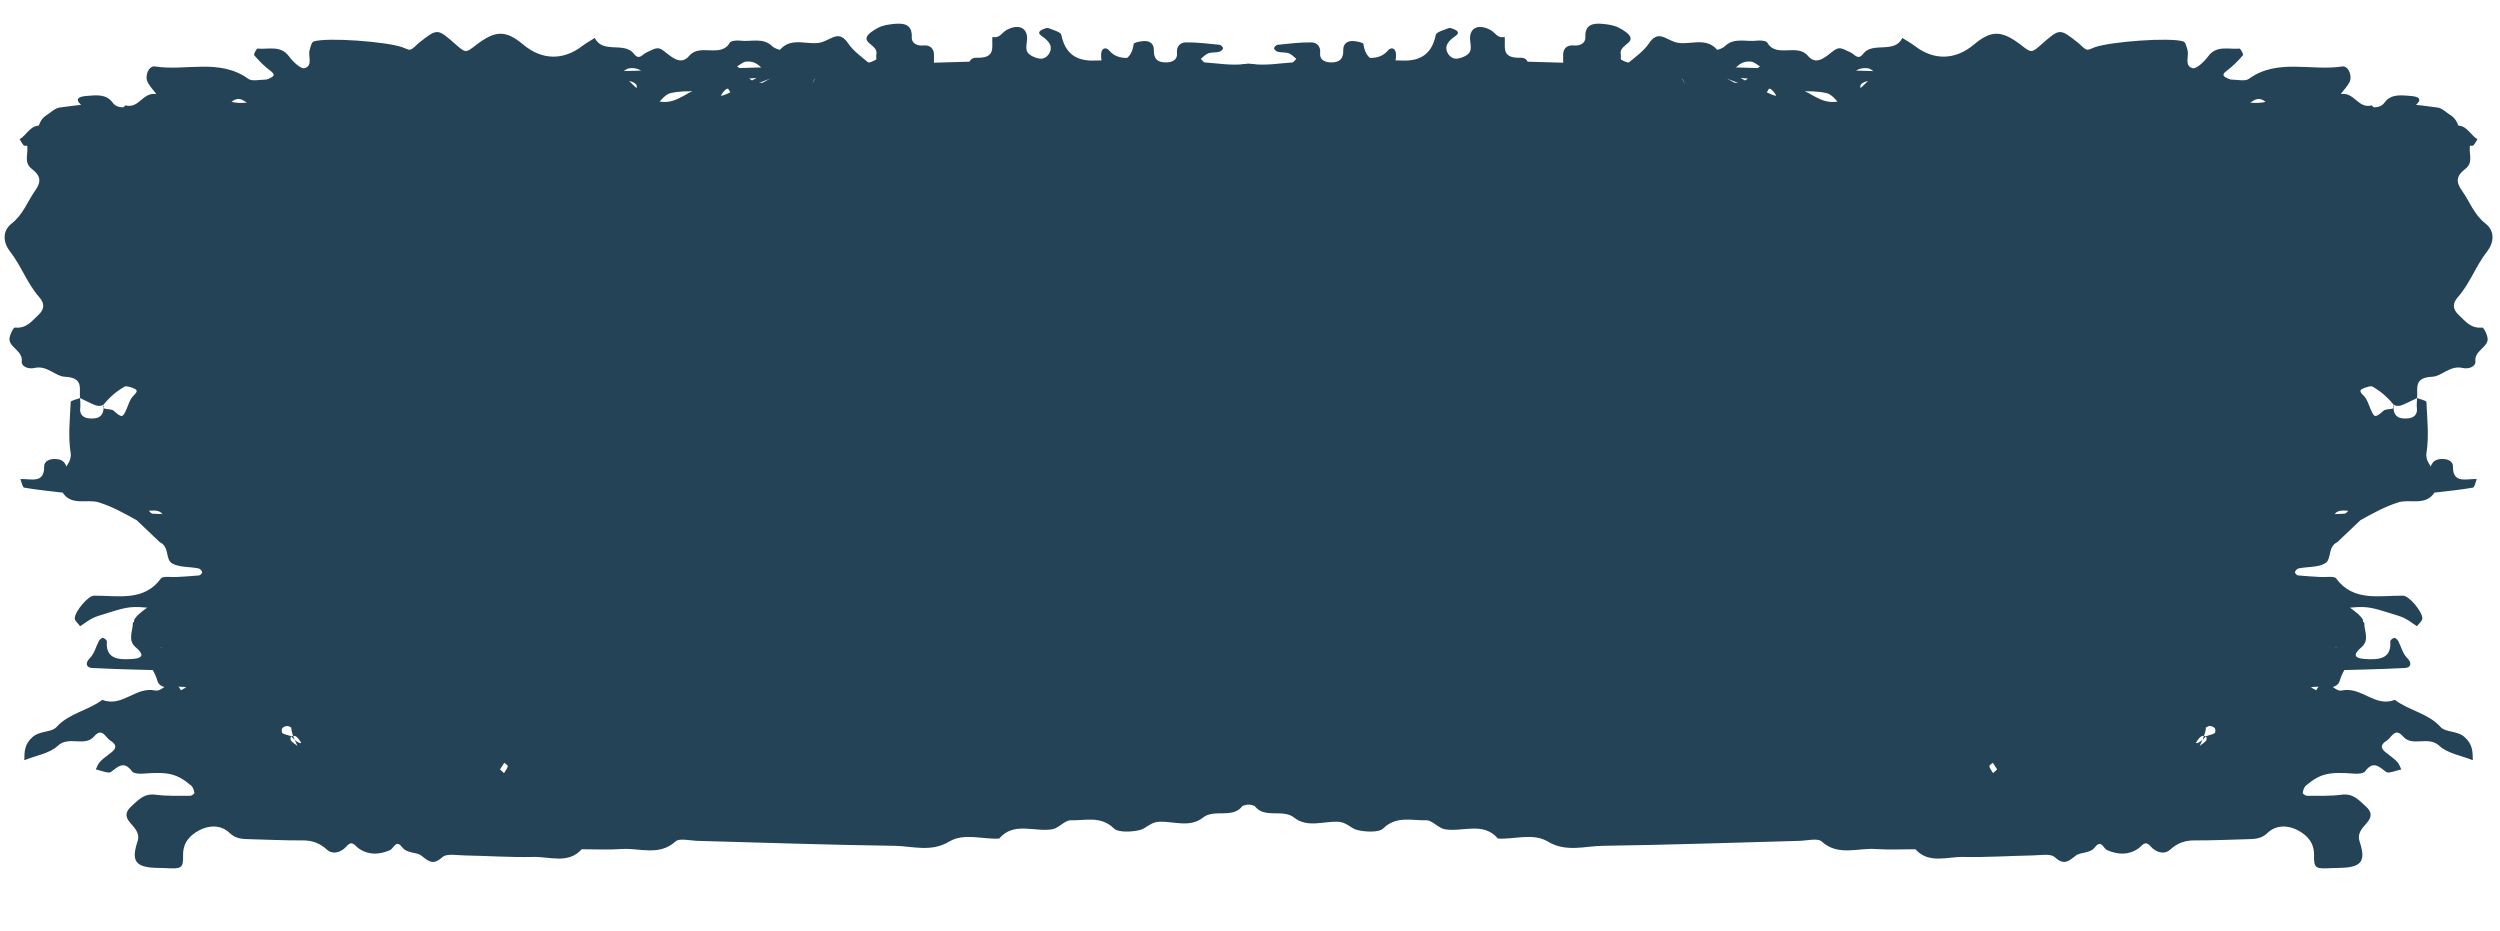 <?xml version="1.0" encoding="UTF-8"?> <svg xmlns="http://www.w3.org/2000/svg" width="400" height="149" viewBox="0 0 400 149" fill="none"><path d="M339.246 79.259C339.499 79.474 339.711 79.656 339.921 79.834C340.115 79.457 340.383 79.096 340.468 78.702C340.5 78.566 340.085 78.348 339.876 78.169C339.663 78.54 339.453 78.903 339.246 79.259ZM339.927 35.941C340.179 36.156 340.389 36.334 340.602 36.513C340.797 36.14 341.064 35.771 341.15 35.381C341.18 35.241 340.767 35.03 340.557 34.849C340.343 35.215 340.133 35.585 339.927 35.941ZM347.717 104.366C348.101 104.162 348.5 103.95 348.895 103.742C348.683 103.563 348.422 103.206 348.273 103.238C347.839 103.336 347.453 103.597 347.046 103.792C347.255 103.974 347.468 104.152 347.717 104.366ZM353.234 103.034C352.993 103.26 352.794 103.452 352.595 103.642C353.008 103.818 353.411 104.053 353.849 104.128C354 104.155 354.241 103.785 354.444 103.592C354.037 103.401 353.628 103.214 353.234 103.034ZM364.369 35.632C364.753 35.427 365.149 35.218 365.548 35.006C365.339 34.825 365.078 34.467 364.925 34.502C364.492 34.601 364.102 34.858 363.698 35.056C363.907 35.238 364.117 35.416 364.369 35.632ZM371.902 98.96C372.101 98.767 372.504 98.528 372.465 98.393C372.358 98.004 372.072 97.658 371.857 97.292C371.654 97.485 371.256 97.718 371.294 97.856C371.401 98.244 371.684 98.591 371.902 98.96ZM373.61 103.667C373.995 103.463 374.389 103.251 374.789 103.042C374.58 102.864 374.32 102.507 374.166 102.539C373.733 102.637 373.343 102.897 372.94 103.092C373.149 103.274 373.358 103.453 373.61 103.667ZM382.464 44.542C382.25 44.364 381.993 44.003 381.84 44.039C381.408 44.137 381.021 44.397 380.613 44.592C380.823 44.774 381.084 45.131 381.233 45.097C381.669 44.997 382.056 44.741 382.464 44.542ZM25.644 103.554C25.403 103.782 25.204 103.971 25.005 104.161C25.418 104.334 25.821 104.572 26.26 104.648C26.41 104.675 26.651 104.3 26.854 104.111C26.444 103.924 26.038 103.735 25.644 103.554ZM32.952 100.026C32.711 100.25 32.512 100.444 32.309 100.633C32.726 100.806 33.13 101.045 33.567 101.119C33.719 101.147 33.959 100.772 34.158 100.583C33.752 100.396 33.346 100.206 32.952 100.026ZM34.287 95.343C34.508 95.684 34.742 96.042 34.974 96.397C35.174 96.207 35.573 95.971 35.538 95.834C35.431 95.448 35.144 95.099 34.929 94.733C34.727 94.926 34.528 95.115 34.287 95.343ZM60.82 15.515C61.06 15.284 61.259 15.098 61.462 14.905C61.045 14.732 60.642 14.494 60.203 14.422C60.053 14.392 59.813 14.766 59.613 14.955C60.019 15.145 60.425 15.332 60.82 15.515ZM91.328 14.338C91.579 14.556 91.788 14.735 92.002 14.913C92.196 14.54 92.464 14.175 92.55 13.78C92.581 13.645 92.166 13.427 91.957 13.248C91.743 13.615 91.53 13.985 91.328 14.338ZM171.659 27.512C172.044 27.311 172.439 27.098 172.834 26.887C172.625 26.709 172.365 26.348 172.216 26.383C171.782 26.482 171.393 26.742 170.989 26.937C171.198 27.115 171.408 27.296 171.659 27.512ZM181.826 26.887C181.602 26.542 181.368 26.187 181.139 25.83C180.935 26.023 180.537 26.255 180.576 26.393C180.682 26.782 180.965 27.129 181.184 27.498C181.383 27.304 181.585 27.112 181.826 26.887ZM205.614 99.877C205.855 99.648 206.054 99.455 206.258 99.266C205.84 99.093 205.44 98.854 204.999 98.779C204.848 98.752 204.607 99.126 204.408 99.316C204.814 99.507 205.22 99.697 205.614 99.877ZM205.442 24.934C205.682 24.706 205.881 24.516 206.085 24.323C205.667 24.15 205.268 23.911 204.826 23.837C204.675 23.813 204.435 24.184 204.236 24.373C204.641 24.56 205.047 24.75 205.442 24.934ZM227.068 23.163C226.828 23.392 226.629 23.584 226.43 23.773C226.843 23.95 227.246 24.185 227.685 24.261C227.835 24.287 228.08 23.917 228.279 23.724C227.868 23.534 227.463 23.347 227.068 23.163ZM252.904 20.321C253.287 20.116 253.687 19.908 254.083 19.696C253.869 19.518 253.609 19.16 253.459 19.193C253.027 19.291 252.64 19.551 252.232 19.746C252.442 19.927 252.655 20.103 252.904 20.321ZM270.175 23.186C270.415 22.957 270.619 22.768 270.818 22.575C270.4 22.402 269.997 22.163 269.563 22.088C269.409 22.065 269.167 22.435 268.968 22.625C269.374 22.811 269.781 23.002 270.175 23.186ZM270.289 12.836C270.064 12.495 269.83 12.137 269.601 11.783C269.397 11.972 268.999 12.212 269.038 12.345C269.145 12.735 269.427 13.084 269.646 13.446C269.845 13.257 270.048 13.068 270.289 12.836ZM280.965 31.222C281.345 31.018 281.74 30.809 282.14 30.597C281.931 30.419 281.67 30.058 281.517 30.093C281.084 30.192 280.693 30.452 280.29 30.647C280.499 30.829 280.708 31.007 280.965 31.222ZM292.427 78.862C292.206 78.517 291.976 78.159 291.744 77.804C291.54 77.998 291.142 78.23 291.18 78.367C291.288 78.757 291.57 79.106 291.789 79.468C291.988 79.279 292.187 79.09 292.427 78.862ZM289.9 33.962C290.152 34.173 290.366 34.354 290.575 34.532C290.77 34.156 291.037 33.792 291.123 33.4C291.153 33.261 290.74 33.05 290.53 32.868C290.316 33.235 290.107 33.605 289.9 33.962ZM302 21.973C301.775 21.631 301.542 21.274 301.313 20.922C301.114 21.108 300.711 21.348 300.749 21.482C300.857 21.872 301.144 22.221 301.358 22.583C301.557 22.391 301.756 22.204 302 21.973ZM303.915 38.93C304.156 38.701 304.355 38.509 304.559 38.322C304.141 38.147 303.741 37.91 303.304 37.833C303.149 37.805 302.908 38.18 302.709 38.372C303.115 38.559 303.526 38.749 303.915 38.93ZM319.538 123.094C319.313 122.753 319.079 122.395 318.85 122.041C318.648 122.234 318.248 122.466 318.287 122.604C318.394 122.993 318.678 123.343 318.895 123.705C319.094 123.515 319.298 123.326 319.538 123.094ZM319.817 30.655C319.573 30.88 319.374 31.073 319.175 31.262C319.588 31.435 319.993 31.673 320.43 31.749C320.584 31.775 320.826 31.401 321.025 31.212C320.614 31.022 320.208 30.835 319.817 30.655ZM329.733 89.513C329.511 89.168 329.278 88.814 329.048 88.455C328.846 88.648 328.447 88.881 328.485 89.019C328.592 89.407 328.876 89.754 329.093 90.12C329.292 89.931 329.492 89.737 329.733 89.513ZM100.061 14.806C100.86 14.489 101.375 14.302 101.85 14.057C101.927 14.02 101.9 13.646 101.79 13.521C101.081 12.704 99.116 12.75 98.824 13.656C98.735 13.929 99.675 14.466 100.061 14.806ZM220.725 22.859C221.079 23.572 221.281 24.035 221.551 24.464C221.595 24.532 222.008 24.508 222.147 24.407C223.059 23.764 223.019 21.996 222.014 21.739C221.71 21.657 221.109 22.509 220.725 22.859ZM317.027 37.094C317.815 36.992 318.55 36.553 319.31 36.255C318.535 35.998 317.777 35.599 316.985 35.544C316.556 35.514 316.069 36.065 315.611 36.354C316.084 36.62 316.597 37.147 317.027 37.094ZM319.969 49.825C320.535 50.642 322.358 50.628 323.026 49.777C323.126 49.646 323.142 49.361 323.054 49.221C322.514 48.389 320.68 48.411 320.012 49.265C319.907 49.397 319.979 49.634 319.969 49.825ZM324.161 88.702C324.959 88.381 325.475 88.194 325.95 87.949C326.027 87.912 326 87.538 325.89 87.413C325.181 86.596 323.216 86.642 322.924 87.548C322.839 87.821 323.775 88.358 324.161 88.702ZM324.618 37.058C325.415 36.736 325.93 36.552 326.406 36.306C326.482 36.269 326.457 35.895 326.35 35.77C325.637 34.953 323.672 34.999 323.38 35.906C323.295 36.178 324.231 36.716 324.618 37.058ZM331.31 64.841C330.908 64.512 330.265 63.693 329.967 63.792C328.973 64.103 329.033 65.871 329.978 66.463C330.123 66.556 330.536 66.555 330.577 66.488C330.823 66.048 330.999 65.572 331.31 64.841ZM332.557 36.161L333.203 36.712C333.41 36.52 333.723 36.351 333.797 36.12C333.954 35.641 334.143 35.088 334.027 34.633C333.91 34.178 333.433 33.799 333.114 33.384C332.817 33.816 332.358 34.219 332.265 34.68C332.174 35.141 332.443 35.668 332.557 36.161ZM368.999 104.146C369.797 103.822 370.313 103.642 370.788 103.393C370.865 103.353 370.838 102.983 370.731 102.857C370.019 102.044 368.054 102.086 367.761 102.993C367.677 103.266 368.613 103.802 368.999 104.146ZM297.362 14.301C297.567 14.15 297.79 14.012 297.975 13.84C298.392 13.465 298.763 13.039 299.208 12.687C299.975 12.089 300.182 11.452 299.171 11.018C298.696 10.82 297.945 10.874 297.43 11.065C296.433 11.429 296.12 12.811 296.731 13.749C296.871 13.971 297.149 14.116 297.362 14.301ZM66.26 17.37C66.826 16.766 67.428 16.187 67.942 15.552C68.211 15.226 68.33 14.796 68.521 14.416C67.712 14.261 66.825 13.841 66.105 14.01C65.1 14.248 64.848 15.757 65.483 16.694C65.635 16.912 65.901 17.064 66.26 17.37ZM280.403 34.839C280.519 36.123 281.133 36.585 282.724 36.375C283.216 36.314 283.646 35.841 284.105 35.558C283.903 35.373 283.706 35.187 283.496 35.005C283.07 34.639 282.678 34.229 282.198 33.926C281.838 33.693 281.364 33.598 280.94 33.443C280.759 33.909 280.58 34.372 280.403 34.839ZM359.358 115.95C359.96 115.934 360.618 116.052 361.142 115.857C361.485 115.733 361.694 115.179 361.822 114.78C361.862 114.661 361.43 114.268 361.206 114.263C360.006 114.239 358.792 114.231 357.608 114.385C357.323 114.416 357.071 115.054 356.939 115.454C356.904 115.576 357.319 115.946 357.559 115.974C358.151 116.038 358.758 115.967 359.358 115.95ZM355.563 76.9C356.092 77.354 356.34 77.715 356.517 77.693C357.331 77.563 358.41 77.544 358.853 77.075C359.257 76.637 359.019 75.675 358.965 74.951C358.948 74.754 358.391 74.415 358.376 74.426C357.423 75.229 356.496 76.062 355.563 76.9ZM277.507 13.234C279.746 13.486 280.219 11.478 281.601 10.625C281.13 10.361 280.683 9.918 280.184 9.862C278.022 9.629 277.421 11.522 276.097 12.439C276.562 12.705 277.036 12.97 277.507 13.234ZM129.926 14.357C130.241 14.609 130.742 15.317 131.395 15.463C132.81 15.779 133.561 15.03 133.639 13.767C133.704 12.732 133.075 12.311 132.146 12.181C130.698 11.973 129.888 12.647 129.926 14.357ZM370.158 82.348C372.093 82.296 373.607 82.28 375.112 82.191C375.336 82.178 375.752 81.774 375.711 81.654C375.577 81.259 375.335 80.863 375.011 80.576C374.861 80.445 374.432 80.567 374.129 80.576C372.918 80.608 371.703 80.589 370.503 80.698C369.972 80.751 369.471 81.073 368.957 81.274C369.427 81.695 369.893 82.112 370.158 82.348ZM378.594 38.353C378.602 38.623 378.514 38.934 378.636 39.153C378.879 39.605 379.233 40.008 379.545 40.43C379.851 40.019 380.448 39.586 380.417 39.196C380.267 37.315 381.367 36.904 383.141 36.977C383.328 36.987 383.621 36.284 383.722 35.886C383.753 35.761 383.31 35.38 383.095 35.39C378.98 35.518 378.4 34.892 378.594 38.353ZM344.971 96.357C344.648 96.511 343.921 96.86 343.189 97.209C343.608 97.58 343.99 97.989 344.445 98.31C345.114 98.785 345.78 99.322 346.551 99.596C346.987 99.748 347.764 99.553 348.142 99.262C348.504 98.978 348.616 98.375 348.722 97.889C348.952 96.87 348.198 96.46 347.276 96.311C346.703 96.216 346.085 96.327 344.971 96.357ZM303.881 47.497C304.178 47.489 304.499 47.54 304.774 47.46C305.299 47.31 305.798 47.092 306.31 46.898C306.096 46.525 305.964 46.085 305.655 45.787C305.053 45.206 304.427 44.589 303.669 44.217C303.224 44 302.217 44.013 301.978 44.287C301.492 44.845 301.194 45.644 301.14 46.361C301.107 46.732 301.663 47.328 302.107 47.5C302.606 47.688 303.284 47.514 303.881 47.497ZM308.149 28.788C307.938 27.811 307.916 26.989 307.559 26.319C307.387 25.997 306.574 25.812 306.065 25.829C305.548 25.846 304.837 26.063 304.581 26.41C303.829 27.422 305.903 30.854 307.161 30.609C307.637 30.519 307.864 29.35 308.149 28.788ZM314.013 45.559C313.7 45.706 312.966 46.051 312.234 46.391C312.847 46.947 313.43 47.531 314.087 48.044C314.505 48.369 315 48.73 315.515 48.811C316.034 48.886 316.745 48.781 317.13 48.489C317.5 48.212 317.627 47.612 317.737 47.127C317.965 46.132 317.244 45.683 316.329 45.52C315.759 45.414 315.138 45.528 314.013 45.559ZM266.081 18.543L263.4 18.616C263.103 18.623 262.781 18.566 262.515 18.656C262.262 18.74 261.868 19.003 261.89 19.134C261.959 19.529 262.11 19.968 262.395 20.252C263.596 21.445 263.599 21.393 266.205 20.233C266.692 20.015 267.392 20.225 267.971 20.126C268.206 20.092 268.596 19.703 268.55 19.579C268.416 19.191 268.19 18.648 267.848 18.537C267.323 18.378 266.676 18.527 266.081 18.543ZM285.439 47.95C285.859 47.544 286.41 47.199 286.678 46.724C287.003 46.159 288.571 46.003 287.525 44.959C286.911 44.347 286.247 43.747 285.49 43.293C285.318 43.19 284.459 43.636 284.279 43.977C283.593 45.311 280.765 44.065 281.065 45.792C281.279 47.008 284.008 45.931 284.785 47.468C284.891 47.674 285.215 47.79 285.439 47.95ZM285.7 74.636C284.194 74.677 283.563 74.597 283 74.74C282.483 74.872 282.042 75.252 281.564 75.526C281.959 75.897 282.404 76.235 282.736 76.649C284.256 78.554 286.307 78.121 288.306 77.585C288.631 77.5 288.888 76.702 288.878 76.237C288.87 75.776 288.59 74.989 288.264 74.914C287.147 74.663 285.963 74.66 285.7 74.636ZM387.895 38.531C388.385 40.35 390.306 41.825 392.086 41.747C392.559 41.723 393.222 41.296 393.428 40.898C393.985 39.835 392.051 37.49 390.092 36.88C389.633 36.736 388.87 36.906 388.485 37.194C388.114 37.464 387.789 38.132 387.895 38.531ZM325.162 46.923C325.623 46.844 327.06 46.663 328.434 46.286C328.69 46.217 328.844 45.328 328.751 44.862C328.661 44.403 328.199 44.002 327.902 43.576C327.691 43.736 327.508 43.975 327.27 44.038C326.616 44.205 326.539 45.928 325.39 44.668C324.536 43.73 323.513 43.542 322.235 43.647C321.062 43.744 319.796 43.529 319.546 45.024C319.315 46.445 320.171 47.04 322.376 46.998C322.978 46.986 323.579 46.965 325.162 46.923ZM91.094 104.951C92.914 104.815 94.727 104.805 96.449 104.452C96.832 104.376 97.332 102.895 97.048 102.399C96.526 101.493 95.501 100.8 94.588 100.117C94.455 100.02 93.431 100.52 93.447 100.682C93.632 102.28 93.227 103.266 91.125 103.236C89.659 103.216 88.189 103.43 86.724 103.597C86.493 103.624 86.154 103.956 86.142 104.169C86.131 104.342 86.499 104.68 86.727 104.701C88.187 104.821 89.658 104.876 91.094 104.951ZM377.231 53.844C378.742 53.803 380.262 53.842 381.754 53.663C382.111 53.622 382.671 52.823 382.611 52.443C382.499 51.731 382.138 50.613 381.629 50.488C380.515 50.216 379.218 50.605 378.038 50.46C376.228 50.238 375.283 51.232 374.344 52.285C374.063 52.597 373.921 53.046 373.862 53.446C373.842 53.575 374.279 53.886 374.514 53.897C375.417 53.924 376.326 53.869 377.231 53.844ZM296.03 49.374C296.332 49.366 296.632 49.365 296.933 49.35C298.828 49.258 298.513 49.357 297.511 46.761C296.98 45.39 297.083 44.197 294.994 44.392C293.798 44.504 292.59 44.45 291.388 44.51C290.248 44.566 290.207 45.057 291.213 46.462C293.369 49.464 293.369 49.464 296.03 49.374ZM79.126 13.595C76.71 13.66 74.294 13.687 71.88 13.832C71.525 13.855 71.19 14.452 70.915 14.823C70.885 14.862 71.289 15.236 71.546 15.344C71.792 15.451 72.119 15.394 72.401 15.446C74.622 15.858 76.906 18.898 79.032 15.28C80.729 15.408 82.633 14.524 84.024 16.197C84.307 16.533 85.019 16.642 85.558 16.739C86.678 16.941 87.334 16.274 87.32 15.449C87.309 14.762 86.751 13.511 86.373 13.493C83.967 13.374 81.542 13.53 79.126 13.595ZM76.623 102.646C78.468 104.473 78.762 102.043 79.783 101.613C80.637 101.25 80.453 100.98 79.844 100.431C77.687 98.498 75.705 97.67 73.64 99.159C71.972 100.364 70.435 100.294 68.706 100.511C67.592 100.648 66.981 102.306 67.689 103.119C68.059 103.543 68.558 103.877 68.996 104.253C71.064 106.019 71.369 106.028 73.404 104.266C74.063 103.696 74.722 103.11 75.279 102.464C75.773 101.888 76.139 101.882 76.623 102.646ZM348.395 85.216C348.467 87.882 348.467 87.872 350.808 87.871C353.519 87.871 356.222 87.891 358.929 87.905C360.109 89.462 360.972 88.901 362.211 87.772C363.584 86.523 362.425 86.159 361.753 85.382C360.921 84.423 361.136 83.384 362.198 82.585C363.075 81.922 363.016 81.046 362.043 80.989C360.734 80.913 359.831 80.584 358.891 79.797C357.877 78.95 356.746 79.165 355.796 80.11C354.173 81.719 352.729 83.375 349.743 82.994C348.168 82.794 348.303 84.355 348.395 85.216ZM341.938 49.034C342.38 49.414 342.831 49.787 343.269 50.17C345.039 51.726 345.129 51.789 347.68 50.18C348.37 49.738 348.442 49.524 349.049 50.177C350.999 52.273 353.595 50.77 355.891 50.951C356.112 50.969 356.419 50.1 356.689 49.648C357.039 49.057 357.394 48.467 357.752 47.875C358.011 48.325 358.505 48.788 358.486 49.232C358.418 50.962 358.726 52.398 360.464 53.502C361.762 54.328 361.798 54.507 362.267 52.444C362.657 50.743 363.092 51.027 364.391 51.831C366.48 53.121 366.968 52.903 367.791 50.382C368.482 48.269 369.209 49.637 370.076 50.21C370.512 50.49 371.169 50.674 371.688 50.621C372.211 50.569 372.698 50.174 373.2 49.931C373.079 49.737 373 49.507 372.834 49.362C371.561 48.206 370.404 47.043 368.2 47.384C365.25 47.836 362.983 47.126 362.014 44.109C361.476 42.431 359.965 42.163 358.796 43.148C357.68 44.091 356.715 45.182 355.543 46.061C355.184 46.33 354.151 46.331 353.804 46.063C352.685 45.198 351.802 44.003 350.487 45.882C349.229 47.685 347.335 48.246 345.037 48.083C344.182 48.022 343.291 48.275 342.432 48.455C342.229 48.502 342.102 48.836 341.938 49.034ZM272.67 33.351C272.96 33.343 273.305 33.424 273.522 33.31C273.977 33.063 274.678 32.749 274.731 32.396C274.959 30.854 273.564 31.72 273.048 31.748C272.428 31.782 271.845 32.36 271.249 32.699C271.722 32.918 272.198 33.138 272.731 24.889C272.739 25.171 272.623 25.608 272.773 25.697C274.819 26.97 274.951 28.855 274.711 30.794C274.603 31.65 274.784 31.93 275.681 31.591C275.941 31.489 276.325 31.167 276.294 31.009C275.801 28.478 277.835 26.559 278.353 24.273C278.462 23.794 279.649 23.294 280.394 23.208C281.378 23.088 282.088 23.676 281.969 24.689C281.845 25.702 282.466 26.123 283.395 26.406C284.192 26.648 285.659 26.98 285.646 27.22C285.443 30.726 288.666 29.98 290.02 29.385C291.909 28.557 293.52 27.5 295.765 27.675C296.082 27.697 296.74 26.966 296.783 26.547C296.904 25.448 296.701 24.33 296.763 23.227C296.875 21.341 295.755 21.18 293.969 20.995C292.759 20.88 292.662 19.434 293.257 18.319C293.575 17.717 295.013 17.529 294.227 16.548C293.7 15.888 293.006 15.068 292.227 14.894C290.807 14.575 289.252 14.555 287.775 14.653C285.608 14.799 285.202 13.769 285.293 12.174C285.304 11.993 284.773 11.594 284.674 11.639C284.243 11.824 283.587 12.105 283.545 12.408C283.142 15.334 281.288 16.602 278.112 16.556C276.885 16.537 275.65 16.598 274.422 16.652C272.912 16.72 272.474 17.208 272.578 18.791C272.634 19.58 272.516 20.746 273.018 21.082C274.855 22.31 274.057 23.14 272.829 24.114C272.668 24.243 272.759 24.625 272.67 33.351ZM313.585 17.305C309.931 17.087 308.978 17.908 309.683 20.478C310.013 21.68 311.538 22.776 311.456 23.861C311.197 27.255 314.338 28.353 316.173 30.334C316.543 30.032 317.049 29.79 317.244 29.42C317.599 28.733 317.526 27.615 318.07 27.312C319.175 26.692 320.347 27.13 321.179 28.085C321.366 28.299 321.618 28.465 321.838 28.654C323.716 26.067 326.672 27.035 329.248 26.875C330.149 26.82 330.491 26.786 330.119 25.983C330.012 25.754 329.71 25.589 329.478 25.412C328.372 24.574 327.57 23.551 325.741 23.514C322.921 23.454 322.757 23.243 322.653 21.006C322.576 19.273 321.968 18.622 320.003 18.682C319.217 18.703 318.549 17.938 319.635 17.163C320.414 16.604 320.751 15.811 319.629 15.504C318.948 15.315 317.927 15.73 317.232 16.131C316.916 16.317 317.143 17.149 316.928 17.617C316.651 18.204 316.536 19.338 315.299 18.244C314.715 17.732 313.875 17.457 331.885 27.727C331.584 27.412 331.327 27.047 330.966 26.8C330.797 26.684 330.323 26.7 330.191 26.828C330.055 26.954 330.064 27.388 330.202 27.529C330.5 27.83 330.908 28.069 331.314 28.252C331.38 28.285 331.674 27.924 313.585 17.305ZM339.224 89.846C339.567 89.837 340.051 89.931 340.14 89.808C341.243 88.237 342.866 87.971 344.767 87.934C345.183 87.926 345.464 86.617 346 86.051C347.094 84.887 345.582 84.709 345.156 84.37C343.083 82.705 340.874 82.698 338.991 84.117C337.699 85.092 336.773 87.76 334.555 85.017C334.348 85.189 333.977 85.346 333.959 85.53C333.89 86.26 333.618 87.461 333.981 87.656C335.637 88.544 337.481 89.154 346.671 89.905C346.664 89.645 346.756 89.334 346.627 89.14C346.357 88.73 346.009 88.101 345.622 88.056C343.905 87.86 344.86 89.111 344.893 89.578C344.923 90.133 345.561 90.654 345.938 91.188C346.182 90.762 346.428 90.332 339.224 89.846ZM115.933 15.797C116.284 15.524 116.691 15.29 116.967 14.964C117.094 14.811 117.078 14.385 116.941 14.268C116.799 14.146 116.325 14.155 116.166 14.281C115.823 14.55 115.558 14.919 115.348 15.285C115.315 15.348 115.716 15.609 121.049 12.463C120.564 12.514 119.067 12.634 117.584 12.831C117.346 12.861 117.061 13.177 116.964 13.416C116.635 14.237 117.315 14.014 117.836 14.295C121.76 16.42 122.737 16.435 125.481 13.831C125.695 13.635 125.906 13.431 126.116 13.232C125.689 12.941 125.287 12.463 124.818 12.402C123.92 12.285 122.983 12.411 115.933 15.797ZM297.183 79.188C297.531 78.918 297.937 78.682 298.213 78.358C298.34 78.203 298.324 77.779 298.187 77.658C298.045 77.541 297.57 77.546 297.412 77.672C297.069 77.942 296.804 78.31 296.594 78.676C296.562 78.739 296.962 79.003 298.217 77.629C299.347 77.79 299.912 77.154 299.993 76.322C300.102 75.198 299.858 74.136 297.294 74.309C297.493 74.408 298.089 74.312 298.088 74.302C298.11 73.524 298.192 72.731 298.014 71.986C297.932 71.652 297.339 71.401 296.936 71.175C296.888 71.145 296.451 71.494 296.383 71.715C296.057 72.739 296.102 73.71 298.127 74.3C298.157 75.41 298.187 76.524 297.183 79.188ZM351.943 119.346C352.29 119.077 352.697 118.84 352.973 118.517C353.104 118.361 353.089 117.938 352.947 117.817C352.805 117.699 352.331 117.709 352.172 117.831C351.832 118.1 351.564 118.468 351.359 118.835C351.321 118.898 351.722 119.161 352.977 117.788C353.481 117.59 354.364 117.463 354.425 117.187C354.653 116.184 353.828 116.041 352.107 116.146C352.38 116.139 352.765 116.226 352.9 116.1C353.036 115.972 353.025 115.556 352.892 115.396C352.446 114.86 351.9 114.191 351.276 115.211C351.195 115.345 351.813 115.828 352.932 116.124C352.947 116.682 352.962 117.234 351.943 119.346ZM123.671 125.275C121.727 125.511 120.539 123.274 118.191 124.105C117.224 124.447 116.29 123.819 116.273 123.07C116.235 121.364 115.504 120.69 113.64 120.914C112.217 121.084 110.769 121.123 109.368 121.39C109.088 121.442 108.979 122.258 108.795 122.717C106.407 122.702 105.68 119.435 103.937 119.92C102.143 120.416 100.842 122.495 99.435 123.973C98.858 124.575 98.551 124.763 98.111 124.182C97.203 122.975 96.34 122.991 95.498 124.249C95.09 124.857 94.35 124.835 94.249 124.088C94.056 122.64 93.345 121.628 92.159 120.7C90.918 119.723 90.82 119.628 90.323 121.63C90.086 122.577 89.749 123.252 88.768 123.203C88.02 123.164 86.654 122.572 86.677 122.294C86.812 120.59 85.387 119.924 84.366 118.977C84.153 118.778 83.924 118.601 83.7 118.409C83.399 118.847 82.913 119.266 82.841 119.733C82.716 120.545 82.955 121.402 82.823 122.217C82.753 122.629 82.207 122.981 81.878 123.36C81.588 122.914 81.226 122.497 81.024 122.023C80.197 120.096 80.204 120.078 79.207 120.959C78.547 121.542 77.96 122.196 77.285 122.763C75.844 123.971 75.146 123.941 73.482 122.706C71.958 121.575 72.033 121.461 74.442 120.283C74.766 120.125 75.111 119.341 74.971 119.175C74.422 118.524 73.76 117.89 72.997 117.459C71.873 116.819 71.75 118.135 71.083 118.43C69.216 119.261 68.549 119.103 67.981 117.105C67.552 115.591 67.147 115.302 65.915 116.502C64.54 117.844 63.376 117.316 62.057 116.311C61.478 115.862 60.007 115.495 59.667 115.786C57.402 117.721 55.197 118.422 52.63 116.337C52.468 116.202 52.022 116.076 52.003 116.104C49.974 119.111 48.038 116.956 46.026 116.12C45.527 115.911 44.773 116.25 44.206 116.11C42.517 115.683 41.012 119.342 39.252 116.306C37.327 118.842 34.407 117.935 31.793 118.051C31.581 118.061 31.124 117.587 31.161 117.527C31.401 117.142 31.671 116.687 32.074 116.49C32.819 116.125 33.662 115.926 34.465 115.658C34.089 115.276 33.678 114.916 33.339 114.509C32.47 113.463 30.678 113.047 30.74 111.359C30.779 110.372 30.145 109.904 29.089 109.884C28.471 109.876 27.846 109.862 27.243 109.944C26.202 110.083 25.39 109.712 25.163 108.873C24.551 106.609 22.295 104.776 23.06 102.135C23.194 101.681 22.928 101.091 22.723 100.611C22.451 99.987 20.928 99.826 21.632 98.902C22.298 98.037 23.341 97.394 24.264 96.708C24.452 96.567 24.874 96.621 25.169 96.668C28.663 97.262 30.798 95.503 32.918 93.333C34.148 92.072 33.907 90.822 33.837 89.513C33.748 87.926 32.316 88.329 31.176 88.1C30.397 87.947 29.724 86.584 29.12 86.652C26.217 86.978 26.24 85.377 26.3 83.62C26.343 82.331 25.805 81.544 24.209 81.698C22.656 81.851 21.44 81.527 20.076 80.606C18.549 79.582 16.343 79.409 14.6 78.582C13.078 77.86 11.119 77.461 10.092 76.539C9.151 75.693 11.601 74.301 11.309 72.512C10.875 69.838 11.189 67.053 11.312 64.32C11.321 64.09 12.284 63.894 12.806 63.686C12.821 64.23 12.902 64.779 12.835 65.316C12.708 66.329 13.344 66.874 14.278 66.942C15.519 67.04 16.728 66.828 16.568 64.743C16.141 65.765 17.661 65.248 18.19 65.723C19.542 66.936 19.658 66.818 20.261 65.424C20.57 64.719 20.771 63.905 21.308 63.366C21.871 62.803 22.14 62.469 21.499 62.184C21.008 61.966 20.221 61.681 19.887 61.878C18.665 62.594 17.579 63.501 16.568 64.743C16.032 65.08 15.498 64.945 15.006 64.737C14.257 64.413 13.537 64.037 12.806 63.686C12.638 62.191 13.466 60.416 10.342 60.276C8.849 60.205 7.531 58.405 5.512 58.876C4.496 59.114 3.399 58.607 3.479 57.852C3.662 56.175 1.717 55.685 1.52 54.421C1.421 53.764 2.151 52.387 2.364 52.41C4.255 52.602 5.074 51.372 6.124 50.41C7.125 49.491 7.181 48.567 6.294 47.56C4.321 45.327 3.417 42.544 1.584 40.21C0.55 38.892 0.279 37.008 1.839 35.786C3.734 34.302 4.376 32.248 5.636 30.486C6.718 28.975 6.418 28.039 5.091 27.027C3.666 25.939 4.651 24.427 4.309 23.149C6.405 22.145 5.584 19.589 7.416 18.45C8.133 18.008 8.819 17.274 9.585 17.197C11.719 16.974 14.307 16.342 15.929 17.144C17.791 18.069 18.758 18.462 20.048 16.856C22.173 17.441 22.771 14.885 24.78 15.024C26.611 15.152 28.478 15.018 30.314 14.879C30.825 14.838 31.294 14.36 31.78 14.083C31.365 13.702 30.998 13.25 30.52 12.954C29.814 12.519 29.765 12.017 30.643 11.809C31.413 11.625 32.957 11.685 33.037 11.932C34.094 15.241 36.17 17.028 40.216 16.315C41.617 18.529 42.787 16.579 44.25 16.338C47.836 15.762 51.552 15.891 55.214 15.695C55.437 15.682 55.752 15.337 55.812 15.106C55.849 14.959 55.504 14.576 55.307 14.565C53.816 14.463 52.303 14.271 50.826 14.398C48.944 14.56 48.233 13.215 47.097 12.406C46.92 12.279 46.7 11.983 46.754 11.85C46.852 11.611 47.139 11.266 47.359 11.258C54.111 11.005 60.865 10.795 67.62 10.575C69.388 12.675 71.931 12.163 74.279 12.009C75.045 11.957 75.721 11.175 76.512 10.886C77.29 10.598 78.701 10.143 78.9 10.385C80.495 12.302 82.676 11.823 84.757 11.771C91.219 11.613 97.684 11.422 104.146 11.257C105.502 11.225 105.614 11.634 104.64 13.135C104.489 13.371 104.13 13.513 104.028 13.752C103.534 14.889 104.344 16.034 105.503 16.245C108.486 16.786 110.183 14.2 112.8 13.903C112.905 13.891 113.091 13.476 113.017 13.346C112.892 13.113 112.622 12.826 112.37 12.791C111.781 12.706 111.155 12.8 110.564 12.725C110.308 12.691 109.871 12.372 109.899 12.251C109.993 11.846 110.243 11.138 110.455 11.132C118.765 10.849 127.076 10.635 135.383 10.411C143.386 10.194 151.391 10.002 159.392 9.745C161.188 9.685 161.165 10.7 161.365 11.829C161.519 12.685 162.232 13.104 163.332 13.011C164.437 12.922 164.808 12.423 165.059 11.524C165.244 10.836 165.734 9.702 166.172 9.669C168.593 9.475 171.042 9.513 173.475 9.611C173.76 9.62 174.222 10.461 174.212 10.916C174.192 11.902 174.701 12.597 175.641 12.61C177.443 12.634 179.252 12.404 181.052 12.227C181.276 12.204 181.644 11.83 181.619 11.653C181.594 11.441 181.244 11.135 180.995 11.098C179.547 10.901 178.029 10.921 176.669 10.513C176.275 10.395 176.086 9.085 176.218 8.381C176.355 7.638 177.024 7.551 177.451 8.06C179.08 9.983 181.371 9.026 183.392 9.072C184.5 9.094 185.185 9.461 185.308 10.321C185.474 11.49 185.598 12.448 187.33 12.356C189.787 12.227 192.277 12.372 194.707 12.091C196.675 11.861 197.942 9.914 200.383 10.241C202.449 10.521 204.637 10.136 206.766 9.992C206.993 9.979 207.191 9.612 207.406 9.413C207.012 9.108 206.665 8.69 206.209 8.528C205.68 8.338 205.042 8.428 204.479 8.295C204.219 8.232 203.884 7.953 203.852 7.742C203.823 7.57 204.188 7.192 204.407 7.169C206.202 6.988 208.013 6.76 209.814 6.78C210.755 6.793 211.324 7.472 211.22 8.47C211.12 9.472 211.796 9.929 212.83 9.981C214.341 10.051 214.97 9.388 214.922 8.023C214.889 7.094 215.478 6.485 216.587 6.573C217.139 6.613 218.116 6.812 218.146 7.027C218.467 9.367 219.836 10.225 222.376 9.744C222.97 9.627 223.607 9.652 224.217 9.684C227.488 9.859 229.15 8.423 229.725 5.576C229.82 5.112 231.049 4.805 231.793 4.496C231.998 4.415 232.358 4.561 232.615 4.665C233.473 5.017 233.467 5.371 232.751 5.849C232.278 6.17 231.799 6.599 231.558 7.074C231.045 8.08 231.997 9.519 233.139 9.384C233.886 9.295 234.911 8.84 235.177 8.295C235.521 7.609 235.133 6.661 235.219 5.837C235.37 4.309 236.758 3.869 238.484 4.798C239.227 5.194 239.59 6.202 240.753 5.899C240.917 7.397 240.068 9.339 243.234 9.236C244.817 9.186 244.504 10.711 244.644 11.762C244.745 12.509 244.979 13.703 245.473 13.856C246.56 14.188 247.869 14.087 249.061 13.95C249.48 13.901 250.114 13.256 250.142 12.86C250.244 11.479 250.059 10.089 250.103 8.703C250.132 7.791 250.683 7.165 251.815 7.273C252.948 7.384 253.7 6.805 253.657 5.97C253.558 3.981 254.783 3.646 256.504 3.826C257.35 3.914 258.26 4.045 258.979 4.418C259.757 4.82 260.84 5.481 260.895 6.101C260.978 7.049 259.009 7.398 259.332 8.739C259.392 9.004 259.238 9.435 259.387 9.535C259.756 9.771 260.49 10.099 260.645 9.97C261.78 9.034 263.036 8.111 263.825 6.952C265.245 4.856 266.271 6.122 267.922 6.709C270.001 7.452 272.807 5.721 274.73 7.952C274.794 8.027 275.665 7.711 275.957 7.416C277.448 5.929 279.397 6.736 281.127 6.502C281.665 6.432 282.601 6.524 282.762 6.812C284.192 9.341 287.526 6.881 289.255 8.926C290.505 10.405 291.777 9.379 293.03 8.384C294.212 7.439 294.385 7.553 296.135 8.411C296.815 8.743 297.277 9.695 298.122 8.594C299.635 6.623 303.145 8.659 304.366 6.068C305.03 6.492 305.737 6.871 306.356 7.345C309.415 9.704 312.838 9.636 315.832 7.126C318.629 4.785 320.285 4.813 323.459 7.274C325.042 8.498 325.042 8.498 326.722 7.023C329.558 4.531 329.558 4.529 332.49 6.843C332.954 7.208 333.323 7.723 333.857 7.933C334.158 8.054 334.704 7.724 335.127 7.57C337.686 6.654 347.187 5.943 349.342 6.631C349.7 6.749 349.855 7.512 350 8.004C350.286 9.013 349.417 10.529 350.835 10.914C351.409 11.068 352.714 9.836 353.308 9.011C354.632 7.189 356.6 7.937 358.327 7.776C358.481 7.761 359 8.688 358.868 8.841C358.113 9.718 357.28 10.566 356.339 11.275C355.629 11.808 355.509 12.113 356.283 12.474C356.536 12.592 356.81 12.737 357.08 12.737C358.002 12.75 359.229 13.04 359.803 12.622C364.406 9.291 369.804 11.414 374.757 10.632C375.721 10.481 376.464 12.144 375.884 13.211C375.535 13.859 374.99 14.422 374.532 15.024C375.758 15.73 376.309 17.381 378.176 17.167C379.326 17.039 380.686 17.557 381.537 16.396C382.59 14.963 384.252 15.248 385.681 15.351C388.008 15.528 386.965 16.517 386.006 17.247C385.349 17.747 385.323 18.372 386.175 18.378C388.59 18.409 390.089 20.794 392.775 20.162C394.58 19.739 395.181 21.576 396.406 22.278C396.139 22.643 395.841 23.331 395.606 23.313C394.157 23.22 392.438 24.114 391.303 22.774C389.642 20.81 386.244 23.184 384.905 20.608C383.409 20.558 381.905 20.442 380.406 20.466C378.582 20.491 376.912 20.633 375.416 19.171C374.604 18.374 373.358 19.203 372.325 19.945C370.706 21.103 370.283 21.017 369.224 20.24C368.513 19.715 367.742 19.191 367.235 18.521C366.119 17.041 363.985 17.655 362.593 16.387C360.75 14.709 359.669 17.372 358.101 17.692C357.215 17.872 356.234 17.659 355.34 17.825C354.388 18.003 353.757 18.618 354.034 19.592C354.729 22.037 353.125 22.798 350.912 23.379C350.055 23.603 349.469 25.476 348.573 23.428C347.945 22.002 347.298 20.582 346.604 19.179C345.626 17.2 345.033 18.975 344.221 19.35C343.936 19.487 343.127 19.231 342.978 18.961C342.592 18.285 342.559 16.908 342.195 16.855C340.791 16.657 339.289 16.739 337.876 16.972C337.128 17.096 337.309 17.642 338.054 18.108C339.897 19.273 339.359 21.023 338.995 22.552C338.904 22.929 337.474 23.193 336.65 23.229C336.31 23.242 335.871 22.536 335.6 22.096C335.193 21.433 335.042 20.24 334.525 20.119C333.392 19.848 332.095 20.056 330.88 20.203C330.676 20.226 330.336 21.04 330.475 21.318C330.828 22.019 331.769 22.588 331.843 23.269C331.993 24.705 332.751 25.09 334.173 25.042C335.348 24.999 336.476 24.83 337.568 25.703C338.364 26.334 339.745 26.338 340.677 26.881C341.692 27.476 342.552 28.316 343.367 29.138C344.521 30.3 344.867 28.989 345.296 28.579C346.345 27.579 347.609 28.118 348.762 27.989C349.981 27.852 351.223 27.884 352.457 27.869C353.914 27.854 354.29 28.353 354.324 30.021C354.346 31.124 354.357 32.103 353.363 33.021C352.833 33.507 352.373 34.779 352.684 35.142C353.556 36.17 354.709 37.276 356.007 37.665C357.383 38.072 359.059 37.752 360.586 37.594C361.055 37.546 361.662 37.044 361.836 36.627C362.027 36.166 362.03 35.362 361.704 35.055C360.237 33.648 358.617 32.365 357.062 31.024C356.193 30.276 356.208 30.272 358.219 29.375C359.496 28.799 360.705 27.996 362.049 27.678C362.9 27.482 363.724 28.175 363.041 30.837C362.742 32.355 363.088 32.29 363.119 32.161C363.312 31.451 363.381 30.717 363.574 30.008C363.787 29.218 363.522 28.951 362.686 29.265C362.441 29.358 362.189 29.57 362.079 29.784C361.478 30.942 361.735 32.288 363.041 30.837C366.211 29.16 368.885 29.073 371.56 29.018C374.485 28.96 374.485 28.974 374.209 33.037C374.042 33.549 374.448 33.312 374.724 32.986C374.856 32.833 374.84 32.406 374.698 32.289C374.556 32.168 374.082 32.177 373.923 32.303C373.58 32.572 373.315 32.94 373.11 33.31C373.073 33.37 373.473 33.63 374.209 33.037C376.849 31.669 378.191 30.54 378.361 28.401C378.423 27.587 379.027 26.96 380.142 27.117C380.242 29.835 384.137 28.002 384.686 30.18C385.538 29.47 386.563 28.869 387.207 28.03C388.564 26.276 390.483 26.97 392.22 26.888C392.355 26.885 392.792 27.81 392.647 27.973C391.665 29.041 390.562 30.017 389.502 31.029C391.048 32.597 393.526 33.564 393.561 36.113C396.204 37.603 395.136 40.036 395.296 42.114C395.361 42.945 394.594 43.535 393.466 43.427C392.854 43.37 392.222 43.522 391.619 43.449C389.158 43.151 387.581 44.301 386.17 46.594C387.524 47.598 389.168 48.778 390.759 50.012C391.144 50.31 391.377 50.766 391.68 51.15C390.861 51.383 390.003 51.883 389.226 51.802C387.382 51.613 386.32 52.554 385.475 53.691C384.857 54.53 384.899 56.066 384.141 56.433C382.916 57.028 381.262 56.868 379.806 57.119C377.78 57.469 375.338 56.289 373.743 58.032C372.279 59.634 370.057 58.316 368.781 59.364C367.563 60.365 366.44 60.881 364.801 60.869C361.722 60.852 358.58 60.68 355.582 61.177C352.03 61.766 349.288 60.168 346.343 59.171C345.299 58.815 344.391 57.611 343.187 58.16C342.152 58.633 341.341 59.602 340.589 60.462C339.658 61.528 340.704 62.984 342.434 63.104C343.339 63.167 344.444 62.866 345.095 63.241C345.662 63.566 346.091 64.706 345.891 65.304C345.723 65.808 344.25 66.518 343.899 66.33C341.676 65.123 338.898 64.81 337.107 62.88C336.738 62.485 336.311 61.101 335.211 62.182C334.876 62.507 334.91 63.175 334.865 63.69C334.715 65.53 334.956 67.03 337.746 66.683C337.957 66.657 338.642 68.016 338.614 68.717C338.59 69.36 338.052 70.297 336.986 69.233C336.652 68.902 335.743 68.517 335.729 68.538C334.601 70.058 333.714 69.746 332.338 68.627C331.415 67.868 330.031 68.436 329.292 69.472C328.797 70.165 328.441 70.259 327.97 69.661C327.188 68.655 326.11 68.445 324.778 68.564C321.386 68.867 317.98 69.084 315.849 65.897C315.81 65.835 314.771 66.09 314.663 66.349C314.464 66.834 314.591 67.426 314.618 67.981C314.67 69.052 314.903 70.097 313.285 70.588C310.814 71.335 308.625 72.969 305.769 72.436C305.479 72.385 305.116 72.367 304.853 72.468C303.948 72.825 303.426 73.464 303.704 74.365C303.856 74.843 304.212 75.618 304.548 75.644C306.601 75.834 308.872 75.277 310.25 77.305C313.227 77.172 316.462 77.747 318.363 74.743C318.6 74.376 319.193 74.194 319.625 73.921C319.869 74.38 320.252 74.824 320.334 75.308C320.467 76.123 320.31 76.985 320.489 77.788C320.546 78.043 321.261 78.232 321.711 78.331C321.842 78.355 322.294 77.902 322.25 77.748C321.299 74.233 326.261 75.9 326.689 73.626C327.134 73.941 327.638 74.209 328.01 74.583C328.796 75.381 329.516 76.232 330.26 77.062C331.756 75.641 332.757 74.577 333.897 73.643C335.013 72.725 336.302 73.333 337.021 74.989C337.223 75.466 337.513 75.909 337.76 76.367C338.135 76.072 338.861 75.727 338.821 75.492C338.468 73.424 340.259 72.216 341.626 71.603C343.135 70.934 345.25 71.297 347.089 71.372C347.436 71.387 347.915 72.145 348.012 72.61C348.18 73.421 348.073 74.271 348.137 75.098C348.155 75.334 348.366 75.567 348.521 75.775C348.962 76.363 349.297 76.212 349.843 75.572C350.591 74.692 351.526 73.945 352.364 73.131C353.529 71.993 354.594 70.291 356.276 72.637C356.493 72.499 356.787 72.4 356.905 72.213C357.859 70.717 359.458 70.965 361.827 71.401C362.389 71.549 362.132 71.184 361.772 70.937C361.602 70.821 361.128 70.837 360.997 70.965C360.862 71.091 360.869 71.52 361.009 71.662C361.305 71.967 361.71 72.206 362.116 72.388C362.19 72.422 362.481 72.056 361.827 71.401C360.784 69.34 362.021 69.147 363.261 69.249C364.204 69.324 364.72 69.91 364.694 70.91C364.66 72.258 365.018 73.647 363.45 74.573C363.257 74.687 363.18 74.955 363.046 75.154C363.854 75.371 364.65 75.717 365.477 75.785C366.625 75.879 367.958 76.003 368.439 74.672C368.615 74.181 368.444 73.585 368.422 73.037C368.384 71.946 368.255 70.842 370.005 70.687C371.443 70.558 371.833 70.856 372.111 72.559C372.274 73.586 371.676 75.146 373.044 75.422C374.653 75.745 376.778 76.212 377.922 74.422C379.606 71.795 382.356 72.009 385.054 71.953C385.076 73.303 384.929 74.58 386.406 75.623C388.058 76.796 388.089 76.944 388.802 74.926C389.106 74.061 389.42 73.536 390.524 73.447C391.62 73.358 392.489 73.803 392.472 74.616C392.417 77.463 394.63 76.573 396.286 76.646C396.083 77.124 395.956 77.97 395.665 78.023C393.63 78.38 391.561 78.575 389.505 78.821C388.098 81.003 385.613 79.791 383.732 80.379C381.595 81.047 379.623 82.149 377.674 83.228C377.644 83.247 373.993 86.735 373.971 86.746C372.39 87.49 373.103 89.462 372.042 90.119C370.938 90.798 369.225 90.66 367.794 90.938C367.55 90.986 367.264 91.292 367.194 91.526C367.152 91.666 367.47 92.046 367.663 92.065C368.839 92.19 370.024 92.238 371.206 92.317C372.091 92.373 373.484 92.137 373.781 92.545C376.512 96.292 380.649 95.278 384.505 95.306C385.411 95.309 387.525 97.757 387.58 98.922C387.599 99.335 387.02 99.769 386.716 100.197C385.781 99.588 385.031 98.921 383.779 98.535C379.661 97.265 379.069 96.938 376.174 97.211C375.658 97.259 375.193 97.726 374.706 98C375.158 98.283 375.575 98.618 376.067 98.834C376.816 99.156 378.288 99.398 378.284 99.673C378.269 100.967 379.176 102.417 377.815 103.578C376.71 104.524 376.338 105.297 378.362 105.437C380.618 105.595 382.655 105.442 382.443 102.627C382.427 102.441 382.807 102.115 383.056 102.063C383.229 102.026 383.583 102.312 383.697 102.527C384.193 103.44 384.419 104.559 385.141 105.272C386.024 106.139 385.676 106.832 384.837 106.875C380.24 107.124 375.63 107.176 371.021 107.314C369.823 107.351 369.024 108.472 369.457 109.643C369.582 109.987 370.196 110.182 370.585 110.446C372.044 107.783 373.39 110.772 374.666 110.485C377.832 109.782 379.969 113.236 383.174 111.976C385.402 113.678 388.511 114.122 390.475 116.304C391.31 117.231 393.135 116.867 394.335 117.931C395.643 119.09 395.63 120.283 395.651 121.632C393.834 120.901 391.584 120.542 390.31 119.341C388.525 117.658 386.005 119.571 384.492 117.836C383.176 116.32 382.688 117.982 381.911 118.475C380.323 119.475 381.373 120.127 382.278 120.817C382.747 121.172 383.228 121.534 383.601 121.961C383.888 122.287 384.015 122.724 384.211 123.11C383.382 123.268 382.19 123.817 381.788 123.512C380.572 122.595 379.692 121.692 378.404 123.43C378.17 123.745 377.305 123.832 376.757 123.788C372.64 123.461 371.249 123.755 368.953 125.691C368.636 125.96 368.508 126.457 368.434 126.868C368.41 126.993 368.867 127.324 369.102 127.325C370.949 127.317 372.817 127.398 374.634 127.155C376.513 126.902 377.394 128.01 378.449 128.943C379.445 129.828 379.64 130.621 378.637 131.727C377.802 132.649 377.141 133.471 377.532 134.634C378.546 137.646 377.915 138.69 374.873 138.845C374.257 138.879 373.639 138.871 373.027 138.901C370.547 139.018 370.2 138.998 370.246 136.874C370.293 134.878 369.216 133.689 367.697 132.866C366.14 132.023 364.189 131.92 362.781 133.291C361.803 134.24 360.708 134.245 359.502 134.274C356.732 134.335 353.96 134.49 351.191 134.463C349.567 134.449 348.395 134.89 347.205 135.96C346.279 136.789 344.949 136.391 344.102 135.422C343.171 134.347 342.746 135.333 342.14 135.756C340.544 136.857 338.875 136.76 337.139 136.023C336.534 135.769 336.203 134.236 335.191 135.558C334.401 136.596 332.87 136.304 332.135 136.89C330.851 137.914 330.202 138.452 328.701 137.105C328.072 136.542 326.407 136.851 325.212 136.869C321.52 136.937 317.821 137.194 314.136 137.112C311.544 137.055 308.607 138.279 306.468 135.879C304.34 135.878 302.203 135.992 300.086 135.843C297.2 135.644 294.071 137.03 291.439 134.616C290.841 134.067 289.094 134.509 287.881 134.539C277.419 134.815 266.957 135.191 256.492 135.328C253.578 135.365 250.579 136.41 247.663 134.654C245.284 133.219 242.348 134.332 239.672 134.172C237.326 131.411 234.011 133.169 231.176 132.684C230.109 132.498 229.168 131.215 228.194 131.245C225.897 131.31 223.419 130.493 221.324 132.541C220.613 133.236 218.447 133.121 217.131 132.796C216.117 132.542 215.446 131.517 214.034 131.474C211.699 131.405 209.129 132.478 207.052 130.806C205.207 129.322 202.053 131.18 200.57 128.694C200.461 128.506 198.907 128.809 198.192 129.161C195.514 130.49 195.553 130.526 194.069 128.249C193.787 127.823 193.345 127.168 192.959 127.162C191.131 127.125 189.3 127.274 187.47 127.355C186.11 129.834 184.81 127.652 183.404 127.423C181.646 127.134 179.39 127.854 178.082 127.105C174.905 125.286 171.78 125.763 168.659 126.583C167.686 126.838 167.154 128.108 166.004 126.782C164.643 125.213 163.023 124.344 160.531 124.585C156.87 124.941 153.154 124.857 149.462 124.946C147.651 124.992 147.926 126.157 147.727 127.234C147.589 127.992 146.966 128.595 146.014 127.635C145.202 126.81 144.272 126.076 143.316 125.386C143.229 125.323 142.281 125.855 142.257 126.147C142.163 127.235 142.407 128.419 140.621 128.512C139.392 128.577 138.154 128.548 136.93 128.63C135.352 128.738 134.877 128.022 134.761 126.724C134.712 126.198 134.771 125.055 133.231 125.898C127.763 128.884 127.097 129.048 123.535 128.953C123.018 128.939 122.517 128.519 122.005 128.286C122.361 127.885 122.771 127.516 123.049 127.076C123.33 126.634 123.473 126.123 123.671 125.275C123.668 125.154 123.569 125.496 123.707 125.621C123.849 125.738 124.312 125.73 124.489 125.607C125.088 125.202 125.835 124.71 124.705 124.154C124.556 124.078 124.016 124.638 123.671 125.275Z" fill="#244357"></path><path d="M60.293 79.259C60.04 79.474 59.828 79.656 59.618 79.834C59.424 79.457 59.156 79.096 59.071 78.702C59.039 78.566 59.454 78.348 59.663 78.169C59.876 78.54 60.086 78.903 60.293 79.259ZM59.612 35.941C59.36 36.156 59.15 36.334 58.937 36.513C58.742 36.14 58.475 35.771 58.389 35.381C58.359 35.241 58.772 35.03 58.982 34.849C59.196 35.215 59.406 35.585 59.612 35.941ZM51.822 104.366C51.438 104.162 51.039 103.95 50.644 103.742C50.856 103.563 51.117 103.206 51.266 103.238C51.7 103.336 52.086 103.597 52.493 103.792C52.284 103.974 52.071 104.152 51.822 104.366ZM46.305 103.034C46.546 103.26 46.745 103.452 46.944 103.642C46.531 103.818 46.128 104.053 45.69 104.128C45.539 104.155 45.298 103.785 45.095 103.592C45.502 103.401 45.911 103.214 46.305 103.034ZM35.17 35.632C34.786 35.427 34.391 35.218 33.991 35.006C34.2 34.825 34.461 34.467 34.614 34.502C35.047 34.601 35.438 34.858 35.841 35.056C35.632 35.238 35.422 35.416 35.17 35.632ZM27.637 98.96C27.438 98.767 27.035 98.528 27.074 98.393C27.181 98.004 27.468 97.658 27.682 97.292C27.885 97.485 28.284 97.718 28.245 97.856C28.138 98.244 27.855 98.591 27.637 98.96ZM25.929 103.667C25.544 103.463 25.15 103.251 24.75 103.042C24.959 102.864 25.219 102.507 25.373 102.539C25.806 102.637 26.196 102.897 26.599 103.092C26.39 103.274 26.181 103.453 25.929 103.667ZM17.075 44.542C17.289 44.364 17.546 44.003 17.699 44.039C18.131 44.137 18.518 44.397 18.926 44.592C18.716 44.774 18.455 45.131 18.306 45.097C17.87 44.997 17.483 44.741 17.075 44.542ZM373.895 103.554C374.136 103.782 374.335 103.971 374.534 104.161C374.121 104.334 373.718 104.572 373.279 104.648C373.129 104.675 372.888 104.3 372.685 104.111C373.095 103.924 373.501 103.735 373.895 103.554ZM366.587 100.026C366.828 100.25 367.027 100.444 367.23 100.633C366.813 100.806 366.409 101.045 365.972 101.119C365.82 101.147 365.58 100.772 365.381 100.583C365.787 100.396 366.193 100.206 366.587 100.026ZM365.252 95.343C365.031 95.684 364.797 96.042 364.565 96.397C364.365 96.207 363.966 95.971 364.002 95.834C364.108 95.448 364.395 95.099 364.61 94.733C364.812 94.926 365.011 95.115 365.252 95.343ZM338.719 15.515C338.479 15.284 338.28 15.098 338.077 14.905C338.494 14.732 338.898 14.494 339.336 14.422C339.486 14.392 339.726 14.766 339.926 14.955C339.52 15.145 339.114 15.332 338.719 15.515ZM308.212 14.338C307.96 14.556 307.751 14.735 307.537 14.913C307.343 14.54 307.075 14.175 306.989 13.78C306.958 13.645 307.373 13.427 307.582 13.248C307.796 13.615 308.009 13.985 308.212 14.338ZM227.88 27.512C227.495 27.311 227.101 27.098 226.705 26.887C226.914 26.709 227.174 26.348 227.323 26.383C227.757 26.482 228.146 26.742 228.55 26.937C228.341 27.115 228.131 27.296 227.88 27.512ZM217.713 26.887C217.937 26.542 218.171 26.187 218.4 25.83C218.604 26.023 219.002 26.255 218.963 26.393C218.857 26.782 218.574 27.129 218.355 27.498C218.156 27.304 217.954 27.112 217.713 26.887ZM193.925 99.877C193.684 99.648 193.485 99.455 193.281 99.266C193.699 99.093 194.099 98.854 194.54 98.779C194.691 98.752 194.932 99.126 195.131 99.316C194.725 99.507 194.319 99.697 193.925 99.877ZM194.097 24.934C193.857 24.706 193.658 24.516 193.454 24.323C193.872 24.15 194.271 23.911 194.714 23.837C194.864 23.813 195.104 24.184 195.304 24.373C194.898 24.56 194.492 24.75 194.097 24.934ZM172.471 23.163C172.711 23.392 172.91 23.584 173.109 23.773C172.696 23.95 172.293 24.185 171.854 24.261C171.704 24.287 171.459 23.917 171.26 23.724C171.671 23.534 172.076 23.347 172.471 23.163ZM146.635 20.321C146.252 20.116 145.852 19.908 145.456 19.696C145.67 19.518 145.93 19.16 146.08 19.193C146.512 19.291 146.899 19.551 147.307 19.746C147.097 19.927 146.884 20.103 146.635 20.321ZM129.364 23.186C129.124 22.957 128.92 22.768 128.721 22.575C129.139 22.402 129.542 22.163 129.976 22.088C130.13 22.065 130.372 22.435 130.571 22.625C130.165 22.811 129.759 23.002 129.364 23.186ZM129.25 12.836C129.475 12.495 129.709 12.137 129.938 11.783C130.142 11.972 130.54 12.212 130.501 12.345C130.394 12.735 130.112 13.084 129.893 13.446C129.694 13.257 129.491 13.068 129.25 12.836ZM118.575 31.222C118.194 31.018 117.799 30.809 117.399 30.597C117.608 30.419 117.869 30.058 118.022 30.093C118.455 30.192 118.846 30.452 119.249 30.647C119.04 30.829 118.831 31.007 118.575 31.222ZM107.112 78.862C107.333 78.517 107.563 78.159 107.795 77.804C107.999 77.998 108.397 78.23 108.359 78.367C108.251 78.757 107.969 79.106 107.75 79.468C107.551 79.279 107.352 79.09 107.112 78.862ZM109.639 33.962C109.387 34.173 109.173 34.354 108.964 34.532C108.769 34.156 108.502 33.792 108.416 33.4C108.386 33.261 108.799 33.05 109.009 32.868C109.223 33.235 109.433 33.605 109.639 33.962ZM97.539 21.973C97.764 21.631 97.997 21.274 98.226 20.922C98.425 21.108 98.828 21.348 98.79 21.482C98.683 21.872 98.395 22.221 98.181 22.583C97.982 22.391 97.783 22.204 97.539 21.973ZM95.624 38.93C95.383 38.701 95.184 38.509 94.98 38.322C95.398 38.147 95.798 37.91 96.235 37.833C96.39 37.805 96.631 38.18 96.83 38.372C96.424 38.559 96.013 38.749 95.624 38.93ZM80.001 123.094C80.226 122.753 80.46 122.395 80.689 122.041C80.891 122.234 81.291 122.466 81.252 122.604C81.145 122.993 80.862 123.343 80.644 123.705C80.445 123.515 80.241 123.326 80.001 123.094ZM79.722 30.655C79.966 30.88 80.165 31.073 80.364 31.262C79.951 31.435 79.546 31.673 79.109 31.749C78.955 31.775 78.713 31.401 78.514 31.212C78.925 31.022 79.331 30.835 79.722 30.655ZM69.806 89.513C70.028 89.168 70.261 88.814 70.491 88.455C70.693 88.648 71.093 88.881 71.054 89.019C70.947 89.407 70.663 89.754 70.446 90.12C70.247 89.931 70.047 89.737 69.806 89.513ZM299.478 14.806C298.68 14.489 298.164 14.302 297.689 14.057C297.612 14.02 297.639 13.646 297.749 13.521C298.458 12.704 300.423 12.75 300.715 13.656C300.804 13.929 299.864 14.466 299.478 14.806ZM178.814 22.859C178.46 23.572 178.258 24.035 177.989 24.464C177.944 24.532 177.532 24.508 177.392 24.407C176.48 23.764 176.521 21.996 177.525 21.739C177.829 21.657 178.43 22.509 178.814 22.859ZM82.512 37.094C81.725 36.992 80.989 36.553 80.23 36.255C81.004 35.998 81.762 35.599 82.554 35.544C82.983 35.514 83.47 36.065 83.928 36.354C83.455 36.62 82.942 37.147 82.512 37.094ZM79.57 49.825C79.004 50.642 77.181 50.628 76.513 49.777C76.413 49.646 76.397 49.361 76.485 49.221C77.025 48.389 78.859 48.411 79.527 49.265C79.632 49.397 79.56 49.634 79.57 49.825ZM75.378 88.702C74.58 88.381 74.064 88.194 73.589 87.949C73.512 87.912 73.539 87.538 73.649 87.413C74.358 86.596 76.323 86.642 76.616 87.548C76.7 87.821 75.764 88.358 75.378 88.702ZM74.921 37.058C74.124 36.736 73.609 36.552 73.133 36.306C73.057 36.269 73.082 35.895 73.189 35.77C73.902 34.953 75.867 34.999 76.159 35.906C76.244 36.178 75.308 36.716 74.921 37.058ZM68.229 64.841C68.631 64.512 69.274 63.693 69.572 63.792C70.566 64.103 70.506 65.871 69.561 66.463C69.416 66.556 69.003 66.555 68.963 66.488C68.716 66.048 68.54 65.572 68.229 64.841ZM66.982 36.161L66.336 36.712C66.129 36.52 65.816 36.351 65.742 36.12C65.585 35.641 65.396 35.088 65.512 34.633C65.629 34.178 66.106 33.799 66.425 33.384C66.722 33.816 67.181 34.219 67.274 34.68C67.365 35.141 67.096 35.668 66.982 36.161ZM30.54 104.146C29.742 103.822 29.226 103.642 28.751 103.393C28.675 103.353 28.701 102.983 28.808 102.857C29.52 102.044 31.485 102.086 31.778 102.993C31.862 103.266 30.926 103.802 30.54 104.146ZM102.177 14.301C101.972 14.15 101.749 14.012 101.564 13.84C101.147 13.465 100.776 13.039 100.331 12.687C99.564 12.089 99.357 11.452 100.368 11.018C100.843 10.82 101.594 10.874 102.109 11.065C103.106 11.429 103.42 12.811 102.808 13.749C102.668 13.971 102.39 14.116 102.177 14.301ZM333.279 17.37C332.713 16.766 332.111 16.187 331.597 15.552C331.328 15.226 331.209 14.796 331.018 14.416C331.828 14.261 332.714 13.841 333.435 14.01C334.439 14.248 334.691 15.757 334.056 16.694C333.904 16.912 333.638 17.064 333.279 17.37ZM119.136 34.839C119.02 36.123 118.406 36.585 116.815 36.375C116.323 36.314 115.893 35.841 115.434 35.558C115.636 35.373 115.833 35.187 116.043 35.005C116.469 34.639 116.861 34.229 117.341 33.926C117.701 33.693 118.175 33.598 118.599 33.443C118.78 33.909 118.959 34.372 119.136 34.839ZM40.181 115.95C39.579 115.934 38.921 116.052 38.397 115.857C38.054 115.733 37.845 115.179 37.717 114.78C37.677 114.661 38.109 114.268 38.333 114.263C39.533 114.239 40.747 114.231 41.931 114.385C42.216 114.416 42.468 115.054 42.6 115.454C42.635 115.576 42.22 115.946 41.98 115.974C41.388 116.038 40.781 115.967 40.181 115.95ZM43.977 76.9C43.447 77.354 43.199 77.715 43.022 77.693C42.208 77.563 41.129 77.544 40.686 77.075C40.282 76.637 40.52 75.675 40.574 74.951C40.592 74.754 41.148 74.415 41.163 74.426C42.117 75.229 43.043 76.062 43.977 76.9ZM122.032 13.234C119.793 13.486 119.32 11.478 117.938 10.625C118.409 10.361 118.856 9.918 119.355 9.862C121.518 9.629 122.118 11.522 123.442 12.439C122.977 12.705 122.503 12.97 122.032 13.234ZM269.613 14.357C269.298 14.609 268.797 15.317 268.145 15.463C266.729 15.779 265.978 15.03 265.9 13.767C265.835 12.732 266.464 12.311 267.393 12.181C268.841 11.973 269.651 12.647 269.613 14.357ZM29.381 82.348C27.446 82.296 25.932 82.28 24.427 82.191C24.203 82.178 23.787 81.774 23.828 81.654C23.962 81.259 24.204 80.863 24.528 80.576C24.678 80.445 25.107 80.567 25.41 80.576C26.621 80.608 27.836 80.589 29.036 80.698C29.567 80.751 30.068 81.073 30.582 81.274C30.112 81.695 29.646 82.112 29.381 82.348ZM20.945 38.353C20.937 38.623 21.025 38.934 20.903 39.153C20.66 39.605 20.306 40.008 19.994 40.43C19.689 40.019 19.091 39.586 19.122 39.196C19.272 37.315 18.172 36.904 16.398 36.977C16.212 36.987 15.918 36.284 15.817 35.886C15.786 35.761 16.229 35.38 16.444 35.39C20.559 35.518 21.139 34.892 20.945 38.353ZM54.568 96.357C54.891 96.511 55.618 96.86 56.35 97.209C55.931 97.58 55.55 97.989 55.094 98.31C54.425 98.785 53.759 99.322 52.988 99.596C52.552 99.748 51.775 99.553 51.397 99.262C51.035 98.978 50.923 98.375 50.817 97.889C50.587 96.87 51.341 96.46 52.263 96.311C52.836 96.216 53.454 96.327 54.568 96.357ZM95.658 47.497C95.361 47.489 95.04 47.54 94.765 47.46C94.24 47.31 93.741 47.092 93.229 46.898C93.443 46.525 93.576 46.085 93.884 45.787C94.486 45.206 95.112 44.589 95.87 44.217C96.315 44 97.322 44.013 97.561 44.287C98.047 44.845 98.345 45.644 98.399 46.361C98.432 46.732 97.876 47.328 97.432 47.5C96.933 47.688 96.255 47.514 95.658 47.497ZM91.39 28.788C91.601 27.811 91.623 26.989 91.98 26.319C92.152 25.997 92.966 25.812 93.474 25.829C93.991 25.846 94.702 26.063 94.958 26.41C95.71 27.422 93.636 30.854 92.378 30.609C91.902 30.519 91.675 29.35 91.39 28.788ZM85.526 45.559C85.84 45.706 86.573 46.051 87.305 46.391C86.692 46.947 86.109 47.531 85.452 48.044C85.034 48.369 84.539 48.73 84.024 48.811C83.505 48.886 82.794 48.781 82.409 48.489C82.039 48.212 81.912 47.612 81.802 47.127C81.574 46.132 82.295 45.683 83.21 45.52C83.78 45.414 84.401 45.528 85.526 45.559ZM133.458 18.543L136.139 18.616C136.436 18.623 136.758 18.566 137.024 18.656C137.277 18.74 137.671 19.003 137.649 19.134C137.58 19.529 137.429 19.968 137.144 20.252C135.943 21.445 135.94 21.393 133.334 20.233C132.847 20.015 132.148 20.225 131.568 20.126C131.334 20.092 130.943 19.703 130.989 19.579C131.123 19.191 131.35 18.648 131.691 18.537C132.216 18.378 132.863 18.527 133.458 18.543ZM114.1 47.95C113.68 47.544 113.129 47.199 112.861 46.724C112.537 46.159 110.968 46.003 112.014 44.959C112.628 44.347 113.292 43.747 114.049 43.293C114.221 43.19 115.08 43.636 115.26 43.977C115.946 45.311 118.774 44.065 118.474 45.792C118.26 47.008 115.531 45.931 114.754 47.468C114.648 47.674 114.324 47.79 114.1 47.95ZM113.839 74.636C115.345 74.677 115.976 74.597 116.539 74.74C117.056 74.872 117.497 75.252 117.975 75.526C117.58 75.897 117.135 76.235 116.803 76.649C115.283 78.554 113.232 78.121 111.233 77.585C110.908 77.5 110.651 76.702 110.661 76.237C110.669 75.776 110.949 74.989 111.275 74.914C112.392 74.663 113.576 74.66 113.839 74.636ZM11.644 38.531C11.154 40.35 9.233 41.825 7.453 41.747C6.98 41.723 6.317 41.296 6.111 40.898C5.554 39.835 7.488 37.49 9.447 36.88C9.906 36.736 10.669 36.906 11.055 37.194C11.425 37.464 11.751 38.132 11.644 38.531ZM74.377 46.923C73.916 46.844 72.479 46.663 71.105 46.286C70.849 46.217 70.695 45.328 70.788 44.862C70.878 44.403 71.341 44.002 71.637 43.576C71.848 43.736 72.031 43.975 72.269 44.038C72.923 44.205 73 45.928 74.149 44.668C75.003 43.73 76.026 43.542 77.304 43.647C78.477 43.744 79.743 43.529 79.993 45.024C80.224 46.445 79.368 47.04 77.163 46.998C76.561 46.986 75.96 46.965 74.377 46.923ZM308.445 104.951C306.625 104.815 304.812 104.805 303.09 104.452C302.707 104.376 302.208 102.895 302.491 102.399C303.013 101.493 304.038 100.8 304.951 100.117C305.084 100.02 306.108 100.52 306.092 100.682C305.907 102.28 306.312 103.266 308.414 103.236C309.88 103.216 311.351 103.43 312.815 103.597C313.046 103.624 313.385 103.956 313.397 104.169C313.408 104.342 313.04 104.68 312.813 104.701C311.352 104.821 309.881 104.876 308.445 104.951ZM22.308 53.844C20.797 53.803 19.277 53.842 17.785 53.663C17.428 53.622 16.868 52.823 16.928 52.443C17.04 51.731 17.401 50.613 17.91 50.488C19.024 50.216 20.321 50.605 21.501 50.46C23.311 50.238 24.256 51.232 25.195 52.285C25.476 52.597 25.618 53.046 25.678 53.446C25.697 53.575 25.26 53.886 25.025 53.897C24.122 53.924 23.213 53.869 22.308 53.844ZM103.509 49.374C103.207 49.366 102.907 49.365 102.607 49.35C100.712 49.258 101.026 49.357 102.028 46.761C102.559 45.39 102.456 44.197 104.545 44.392C105.741 44.504 106.949 44.45 108.151 44.51C109.291 44.566 109.332 45.057 108.326 46.462C106.17 49.464 106.17 49.464 103.509 49.374ZM320.413 13.595C322.83 13.66 325.245 13.687 327.659 13.832C328.014 13.855 328.349 14.452 328.624 14.823C328.654 14.862 328.25 15.236 327.993 15.344C327.747 15.451 327.42 15.394 327.138 15.446C324.917 15.858 322.633 18.898 320.507 15.28C318.81 15.408 316.906 14.524 315.515 16.197C315.232 16.533 314.52 16.642 313.981 16.739C312.861 16.941 312.205 16.274 312.219 15.449C312.23 14.762 312.789 13.511 313.166 13.493C315.572 13.374 317.997 13.53 320.413 13.595ZM322.916 102.646C321.071 104.473 320.777 102.043 319.756 101.613C318.902 101.25 319.087 100.98 319.695 100.431C321.852 98.498 323.834 97.67 325.899 99.159C327.568 100.364 329.104 100.294 330.833 100.511C331.947 100.648 332.558 102.306 331.85 103.119C331.48 103.543 330.981 103.877 330.543 104.253C328.475 106.019 328.17 106.028 326.135 104.266C325.476 103.696 324.817 103.11 324.26 102.464C323.766 101.888 323.4 101.882 322.916 102.646ZM51.144 85.216C51.072 87.882 51.072 87.872 48.731 87.871C46.02 87.871 43.317 87.891 40.61 87.905C39.43 89.462 38.567 88.901 37.328 87.772C35.955 86.523 37.114 86.159 37.786 85.382C38.618 84.423 38.403 83.384 37.341 82.585C36.464 81.922 36.523 81.046 37.496 80.989C38.805 80.913 39.708 80.584 40.648 79.797C41.662 78.95 42.793 79.165 43.743 80.11C45.366 81.719 46.81 83.375 49.796 82.994C51.371 82.794 51.236 84.355 51.144 85.216ZM57.601 49.034C57.159 49.414 56.708 49.787 56.27 50.17C54.5 51.726 54.41 51.789 51.859 50.18C51.169 49.738 51.097 49.524 50.49 50.177C48.541 52.273 45.944 50.77 43.648 50.951C43.428 50.969 43.12 50.1 42.85 49.648C42.5 49.057 42.145 48.467 41.787 47.875C41.528 48.325 41.034 48.788 41.053 49.232C41.121 50.962 40.813 52.398 39.075 53.502C37.777 54.328 37.741 54.507 37.272 52.444C36.882 50.743 36.447 51.027 35.149 51.831C33.059 53.121 32.571 52.903 31.748 50.382C31.057 48.269 30.33 49.637 29.463 50.21C29.027 50.49 28.37 50.674 27.851 50.621C27.328 50.569 26.841 50.174 26.339 49.931C26.46 49.737 26.539 49.507 26.705 49.362C27.978 48.206 29.135 47.043 31.339 47.384C34.289 47.836 36.556 47.126 37.525 44.109C38.063 42.431 39.574 42.163 40.743 43.148C41.859 44.091 42.824 45.182 43.996 46.061C44.355 46.33 45.388 46.331 45.735 46.063C46.854 45.198 47.737 44.003 49.052 45.882C50.31 47.685 52.204 48.246 54.502 48.083C55.357 48.022 56.248 48.275 57.107 48.455C57.31 48.502 57.437 48.836 57.601 49.034ZM126.869 33.351C126.579 33.343 126.234 33.424 126.017 33.31C125.562 33.063 124.861 32.749 124.808 32.396C124.58 30.854 125.975 31.72 126.491 31.748C127.111 31.782 127.694 32.36 128.29 32.699C127.817 32.918 127.341 33.138 126.808 24.889C126.8 25.171 126.916 25.608 126.766 25.697C124.72 26.97 124.588 28.855 124.828 30.794C124.936 31.65 124.755 31.93 123.858 31.591C123.599 31.489 123.214 31.167 123.245 31.009C123.738 28.478 121.704 26.559 121.187 24.273C121.077 23.794 119.89 23.294 119.145 23.208C118.161 23.088 117.451 23.676 117.57 24.689C117.694 25.702 117.073 26.123 116.144 26.406C115.347 26.648 113.88 26.98 113.893 27.22C114.096 30.726 110.873 29.98 109.519 29.385C107.63 28.557 106.019 27.5 103.774 27.675C103.457 27.697 102.799 26.966 102.756 26.547C102.636 25.448 102.838 24.33 102.776 23.227C102.665 21.341 103.784 21.18 105.57 20.995C106.78 20.88 106.877 19.434 106.282 18.319C105.964 17.717 104.526 17.529 105.312 16.548C105.839 15.888 106.533 15.068 107.312 14.894C108.732 14.575 110.287 14.555 111.764 14.653C113.931 14.799 114.337 13.769 114.246 12.174C114.235 11.993 114.766 11.594 114.865 11.639C115.296 11.824 115.952 12.105 115.994 12.408C116.397 15.334 118.251 16.602 121.427 16.556C122.654 16.537 123.889 16.598 125.117 16.652C126.627 16.72 127.065 17.208 126.962 18.791C126.905 19.58 127.024 20.746 126.521 21.082C124.684 22.31 125.482 23.14 126.71 24.114C126.871 24.243 126.78 24.625 126.869 33.351ZM85.954 17.305C89.608 17.087 90.561 17.908 89.856 20.478C89.526 21.68 88.001 22.776 88.083 23.861C88.342 27.255 85.201 28.353 83.366 30.334C82.996 30.032 82.49 29.79 82.295 29.42C81.94 28.733 82.013 27.615 81.469 27.312C80.364 26.692 79.192 27.13 78.36 28.085C78.173 28.299 77.921 28.465 77.701 28.654C75.823 26.067 72.867 27.035 70.291 26.875C69.39 26.82 69.048 26.786 69.42 25.983C69.527 25.754 69.829 25.589 70.061 25.412C71.167 24.574 71.969 23.551 73.798 23.514C76.618 23.454 76.783 23.243 76.886 21.006C76.963 19.273 77.571 18.622 79.536 18.682C80.322 18.703 80.99 17.938 79.904 17.163C79.125 16.604 78.788 15.811 79.91 15.504C80.591 15.315 81.612 15.73 82.308 16.131C82.623 16.317 82.396 17.149 82.611 17.617C82.888 18.204 83.004 19.338 84.24 18.244C84.824 17.732 85.665 17.457 67.654 27.727C67.955 27.412 68.212 27.047 68.573 26.8C68.742 26.684 69.216 26.7 69.348 26.828C69.484 26.954 69.475 27.388 69.337 27.529C69.039 27.83 68.632 28.069 68.225 28.252C68.159 28.285 67.865 27.924 85.954 17.305ZM60.315 89.846C59.972 89.837 59.488 89.931 59.399 89.808C58.296 88.237 56.673 87.971 54.772 87.934C54.356 87.926 54.075 86.617 53.539 86.051C52.445 84.887 53.957 84.709 54.383 84.37C56.456 82.705 58.666 82.698 60.548 84.117C61.84 85.092 62.767 87.76 64.984 85.017C65.192 85.189 65.562 85.346 65.58 85.53C65.649 86.26 65.921 87.461 65.558 87.656C63.902 88.544 62.058 89.154 52.868 89.905C52.875 89.645 52.783 89.334 52.912 89.14C53.182 88.73 53.53 88.101 53.917 88.056C55.634 87.86 54.679 89.111 54.647 89.578C54.616 90.133 53.978 90.654 53.601 91.188C53.358 90.762 53.111 90.332 60.315 89.846ZM283.606 15.797C283.255 15.524 282.848 15.29 282.572 14.964C282.445 14.811 282.461 14.385 282.598 14.268C282.74 14.146 283.214 14.155 283.373 14.281C283.716 14.55 283.981 14.919 284.191 15.285C284.224 15.348 283.823 15.609 278.49 12.463C278.975 12.514 280.472 12.634 281.955 12.831C282.194 12.861 282.478 13.177 282.575 13.416C282.904 14.237 282.224 14.014 281.703 14.295C277.779 16.42 276.802 16.435 274.058 13.831C273.844 13.635 273.633 13.431 273.423 13.232C273.85 12.941 274.253 12.463 274.721 12.402C275.619 12.285 276.556 12.411 283.606 15.797ZM102.356 79.188C102.008 78.918 101.602 78.682 101.326 78.358C101.199 78.203 101.215 77.779 101.352 77.658C101.494 77.541 101.969 77.546 102.127 77.672C102.471 77.942 102.735 78.31 102.945 78.676C102.977 78.739 102.577 79.003 101.323 77.629C100.192 77.79 99.627 77.154 99.546 76.322C99.437 75.198 99.681 74.136 102.245 74.309C102.046 74.408 101.45 74.312 101.451 74.302C101.429 73.524 101.347 72.731 101.525 71.986C101.607 71.652 102.2 71.401 102.603 71.175C102.651 71.145 103.088 71.494 103.156 71.715C103.482 72.739 103.437 73.71 101.412 74.3C101.382 75.41 101.352 76.524 102.356 79.188ZM47.596 119.346C47.249 119.077 46.842 118.84 46.566 118.517C46.435 118.361 46.45 117.938 46.592 117.817C46.734 117.699 47.208 117.709 47.367 117.831C47.707 118.1 47.975 118.468 48.18 118.835C48.218 118.898 47.817 119.161 46.562 117.788C46.058 117.59 45.175 117.463 45.114 117.187C44.886 116.184 45.711 116.041 47.432 116.146C47.159 116.139 46.774 116.226 46.639 116.1C46.503 115.972 46.514 115.556 46.647 115.396C47.093 114.86 47.639 114.191 48.263 115.211C48.344 115.345 47.726 115.828 46.607 116.124C46.592 116.682 46.577 117.234 47.596 119.346ZM275.868 125.275C277.812 125.511 279 123.274 281.348 124.105C282.315 124.447 283.249 123.819 283.266 123.07C283.304 121.364 284.035 120.69 285.899 120.914C287.322 121.084 288.77 121.123 290.171 121.39C290.451 121.442 290.56 122.258 290.744 122.717C293.132 122.702 293.859 119.435 295.602 119.92C297.396 120.416 298.698 122.495 300.104 123.973C300.681 124.575 300.989 124.763 301.428 124.182C302.336 122.975 303.199 122.991 304.041 124.249C304.449 124.857 305.189 124.835 305.29 124.088C305.484 122.64 306.194 121.628 307.38 120.7C308.621 119.723 308.719 119.628 309.216 121.63C309.453 122.577 309.79 123.252 310.771 123.203C311.519 123.164 312.885 122.572 312.862 122.294C312.727 120.59 314.152 119.924 315.173 118.977C315.386 118.778 315.615 118.601 315.84 118.409C316.14 118.847 316.626 119.266 316.698 119.733C316.823 120.545 316.584 121.402 316.716 122.217C316.786 122.629 317.332 122.981 317.661 123.36C317.951 122.914 318.313 122.497 318.515 122.023C319.342 120.096 319.335 120.078 320.332 120.959C320.992 121.542 321.579 122.196 322.254 122.763C323.695 123.971 324.393 123.941 326.057 122.706C327.581 121.575 327.506 121.461 325.097 120.283C324.774 120.125 324.429 119.341 324.569 119.175C325.117 118.524 325.779 117.89 326.542 117.459C327.666 116.819 327.789 118.135 328.456 118.43C330.323 119.261 330.99 119.103 331.558 117.105C331.988 115.591 332.392 115.302 333.624 116.502C334.999 117.844 336.163 117.316 337.482 116.311C338.061 115.862 339.532 115.495 339.872 115.786C342.137 117.721 344.342 118.422 346.909 116.337C347.071 116.202 347.517 116.076 347.536 116.104C349.565 119.111 351.501 116.956 353.513 116.12C354.012 115.911 354.766 116.25 355.333 116.11C357.022 115.683 358.527 119.342 360.287 116.306C362.212 118.842 365.132 117.935 367.746 118.051C367.958 118.061 368.415 117.587 368.378 117.527C368.138 117.142 367.868 116.687 367.465 116.49C366.72 116.125 365.877 115.926 365.074 115.658C365.451 115.276 365.861 114.916 366.2 114.509C367.069 113.463 368.861 113.047 368.799 111.359C368.76 110.372 369.394 109.904 370.45 109.884C371.068 109.876 371.693 109.862 372.296 109.944C373.337 110.083 374.149 109.712 374.376 108.873C374.988 106.609 377.244 104.776 376.479 102.135C376.345 101.681 376.611 101.091 376.816 100.611C377.088 99.987 378.611 99.826 377.907 98.902C377.241 98.037 376.198 97.394 375.276 96.708C375.087 96.567 374.665 96.621 374.371 96.668C370.876 97.262 368.741 95.503 366.621 93.333C365.391 92.072 365.632 90.822 365.703 89.513C365.791 87.926 367.223 88.329 368.363 88.1C369.142 87.947 369.815 86.584 370.419 86.652C373.322 86.978 373.299 85.377 373.239 83.62C373.196 82.331 373.734 81.544 375.33 81.698C376.883 81.851 378.099 81.527 379.463 80.606C380.99 79.582 383.196 79.409 384.939 78.582C386.461 77.86 388.42 77.461 389.447 76.539C390.388 75.693 387.938 74.301 388.23 72.512C388.664 69.838 388.35 67.053 388.227 64.32C388.218 64.09 387.255 63.894 386.733 63.686C386.718 64.23 386.638 64.779 386.704 65.316C386.831 66.329 386.195 66.874 385.261 66.942C384.02 67.04 382.811 66.828 382.971 64.743C383.398 65.765 381.878 65.248 381.349 65.723C379.997 66.936 379.881 66.818 379.278 65.424C378.969 64.719 378.768 63.905 378.231 63.366C377.668 62.803 377.399 62.469 378.04 62.184C378.531 61.966 379.318 61.681 379.652 61.878C380.874 62.594 381.96 63.501 382.971 64.743C383.507 65.08 384.041 64.945 384.533 64.737C385.282 64.413 386.002 64.037 386.733 63.686C386.901 62.191 386.073 60.416 389.197 60.276C390.69 60.205 392.008 58.405 394.027 58.876C395.043 59.114 396.14 58.607 396.06 57.852C395.878 56.175 397.822 55.685 398.019 54.421C398.118 53.764 397.388 52.387 397.175 52.41C395.284 52.602 394.465 51.372 393.415 50.41C392.414 49.491 392.358 48.567 393.245 47.56C395.218 45.327 396.122 42.544 397.955 40.21C398.989 38.892 399.26 37.008 397.7 35.786C395.805 34.302 395.163 32.248 393.903 30.486C392.821 28.975 393.121 28.039 394.448 27.027C395.873 25.939 394.888 24.427 395.23 23.149C393.134 22.145 393.955 19.589 392.123 18.45C391.406 18.008 390.72 17.274 389.954 17.197C387.82 16.974 385.232 16.342 383.61 17.144C381.748 18.069 380.781 18.462 379.491 16.856C377.366 17.441 376.768 14.885 374.759 15.024C372.928 15.152 371.061 15.018 369.225 14.879C368.714 14.838 368.245 14.36 367.759 14.083C368.174 13.702 368.541 13.25 369.019 12.954C369.725 12.519 369.774 12.017 368.896 11.809C368.126 11.625 366.582 11.685 366.502 11.932C365.445 15.241 363.369 17.028 359.323 16.315C357.922 18.529 356.752 16.579 355.289 16.338C351.703 15.762 347.987 15.891 344.325 15.695C344.102 15.682 343.787 15.337 343.728 15.106C343.69 14.959 344.035 14.576 344.232 14.565C345.723 14.463 347.236 14.271 348.713 14.398C350.595 14.56 351.306 13.215 352.442 12.406C352.619 12.279 352.839 11.983 352.785 11.85C352.687 11.611 352.4 11.266 352.18 11.258C345.428 11.005 338.674 10.795 331.919 10.575C330.151 12.675 327.608 12.163 325.26 12.009C324.494 11.957 323.818 11.175 323.027 10.886C322.249 10.598 320.838 10.143 320.639 10.385C319.044 12.302 316.863 11.823 314.782 11.771C308.32 11.613 301.855 11.422 295.393 11.257C294.037 11.225 293.925 11.634 294.899 13.135C295.05 13.371 295.409 13.513 295.511 13.752C296.005 14.889 295.195 16.034 294.036 16.245C291.053 16.786 289.356 14.2 286.739 13.903C286.634 13.891 286.449 13.476 286.522 13.346C286.647 13.113 286.918 12.826 287.169 12.791C287.758 12.706 288.384 12.8 288.975 12.725C289.231 12.691 289.668 12.372 289.641 12.251C289.547 11.846 289.296 11.138 289.084 11.132C280.775 10.849 272.463 10.635 264.156 10.411C256.153 10.194 248.148 10.002 240.147 9.745C238.351 9.685 238.374 10.7 238.174 11.829C238.02 12.685 237.307 13.104 236.207 13.011C235.102 12.922 234.731 12.423 234.481 11.524C234.295 10.836 233.805 9.702 233.367 9.669C230.946 9.475 228.497 9.513 226.064 9.611C225.779 9.62 225.317 10.461 225.327 10.916C225.347 11.902 224.838 12.597 223.898 12.61C222.096 12.634 220.287 12.404 218.487 12.227C218.263 12.204 217.895 11.83 217.92 11.653C217.945 11.441 218.296 11.135 218.544 11.098C219.992 10.901 221.51 10.921 222.87 10.513C223.264 10.395 223.453 9.085 223.321 8.381C223.184 7.638 222.515 7.551 222.088 8.06C220.459 9.983 218.168 9.026 216.147 9.072C215.039 9.094 214.354 9.461 214.231 10.321C214.065 11.49 213.942 12.448 212.209 12.356C209.752 12.227 207.262 12.372 204.832 12.091C202.864 11.861 201.597 9.914 199.156 10.241C197.09 10.521 194.902 10.136 192.774 9.992C192.547 9.979 192.348 9.612 192.133 9.413C192.527 9.108 192.874 8.69 193.33 8.528C193.859 8.338 194.497 8.428 195.06 8.295C195.32 8.232 195.655 7.953 195.687 7.742C195.716 7.57 195.351 7.192 195.132 7.169C193.337 6.988 191.526 6.76 189.725 6.78C188.784 6.793 188.215 7.472 188.319 8.47C188.419 9.472 187.743 9.929 186.709 9.981C185.198 10.051 184.569 9.388 184.617 8.023C184.65 7.094 184.061 6.485 182.952 6.573C182.4 6.613 181.423 6.812 181.393 7.027C181.072 9.367 179.703 10.225 177.163 9.744C176.569 9.627 175.933 9.652 175.322 9.684C172.051 9.859 170.389 8.423 169.814 5.576C169.719 5.112 168.49 4.805 167.746 4.496C167.541 4.415 167.181 4.561 166.924 4.665C166.066 5.017 166.072 5.371 166.788 5.849C167.261 6.17 167.74 6.599 167.981 7.074C168.494 8.08 167.542 9.519 166.4 9.384C165.653 9.295 164.628 8.84 164.362 8.295C164.018 7.609 164.406 6.661 164.32 5.837C164.169 4.309 162.781 3.869 161.055 4.798C160.312 5.194 159.949 6.202 158.786 5.899C158.622 7.397 159.471 9.339 156.305 9.236C154.722 9.186 155.035 10.711 154.895 11.762C154.794 12.509 154.56 13.703 154.066 13.856C152.979 14.188 151.67 14.087 150.478 13.95C150.059 13.901 149.425 13.256 149.397 12.86C149.295 11.479 149.48 10.089 149.436 8.703C149.407 7.791 148.856 7.165 147.724 7.273C146.591 7.384 145.839 6.805 145.882 5.97C145.981 3.981 144.756 3.646 143.035 3.826C142.189 3.914 141.28 4.045 140.56 4.418C139.782 4.82 138.699 5.481 138.644 6.101C138.561 7.049 140.53 7.398 140.207 8.739C140.147 9.004 140.301 9.435 140.152 9.535C139.783 9.771 139.049 10.099 138.894 9.97C137.759 9.034 136.504 8.111 135.714 6.952C134.294 4.856 133.268 6.122 131.617 6.709C129.538 7.452 126.732 5.721 124.809 7.952C124.745 8.027 123.875 7.711 123.582 7.416C122.091 5.929 120.142 6.736 118.413 6.502C117.874 6.432 116.939 6.524 116.777 6.812C115.348 9.341 112.014 6.881 110.284 8.926C109.034 10.405 107.762 9.379 106.509 8.384C105.327 7.439 105.154 7.553 103.404 8.411C102.724 8.743 102.262 9.695 101.417 8.594C99.904 6.623 96.394 8.659 95.173 6.068C94.509 6.492 93.802 6.871 93.183 7.345C90.124 9.704 86.701 9.636 83.707 7.126C80.91 4.785 79.254 4.813 76.08 7.274C74.497 8.498 74.497 8.498 72.817 7.023C69.981 4.531 69.981 4.529 67.049 6.843C66.585 7.208 66.216 7.723 65.682 7.933C65.381 8.054 64.835 7.724 64.412 7.57C61.853 6.654 52.352 5.943 50.197 6.631C49.839 6.749 49.684 7.512 49.539 8.004C49.253 9.013 50.123 10.529 48.704 10.914C48.13 11.068 46.825 9.836 46.231 9.011C44.907 7.189 42.939 7.937 41.212 7.776C41.058 7.761 40.539 8.688 40.671 8.841C41.426 9.718 42.259 10.566 43.2 11.275C43.91 11.808 44.03 12.113 43.256 12.474C43.003 12.592 42.729 12.737 42.459 12.737C41.537 12.75 40.31 13.04 39.736 12.622C35.133 9.291 29.735 11.414 24.782 10.632C23.818 10.481 23.076 12.144 23.655 13.211C24.004 13.859 24.549 14.422 25.007 15.024C23.781 15.73 23.23 17.381 21.363 17.167C20.213 17.039 18.854 17.557 18.002 16.396C16.95 14.963 15.287 15.248 13.858 15.351C11.531 15.528 12.574 16.517 13.533 17.247C14.19 17.747 14.216 18.372 13.364 18.378C10.949 18.409 9.45 20.794 6.764 20.162C4.959 19.739 4.358 21.576 3.133 22.278C3.4 22.643 3.698 23.331 3.933 23.313C5.382 23.22 7.101 24.114 8.236 22.774C9.897 20.81 13.295 23.184 14.634 20.608C16.131 20.558 17.634 20.442 19.133 20.466C20.957 20.491 22.627 20.633 24.123 19.171C24.935 18.374 26.181 19.203 27.214 19.945C28.833 21.103 29.256 21.017 30.315 20.24C31.026 19.715 31.797 19.191 32.304 18.521C33.42 17.041 35.554 17.655 36.946 16.387C38.789 14.709 39.87 17.372 41.438 17.692C42.324 17.872 43.305 17.659 44.199 17.825C45.151 18.003 45.782 18.618 45.505 19.592C44.81 22.037 46.414 22.798 48.627 23.379C49.484 23.603 50.07 25.476 50.966 23.428C51.594 22.002 52.242 20.582 52.935 19.179C53.913 17.2 54.506 18.975 55.318 19.35C55.603 19.487 56.412 19.231 56.561 18.961C56.947 18.285 56.98 16.908 57.344 16.855C58.748 16.657 60.25 16.739 61.663 16.972C62.411 17.096 62.23 17.642 61.485 18.108C59.642 19.273 60.18 21.023 60.545 22.552C60.635 22.929 62.065 23.193 62.889 23.229C63.229 23.242 63.668 22.536 63.939 22.096C64.346 21.433 64.497 20.24 65.014 20.119C66.147 19.848 67.445 20.056 68.659 20.203C68.863 20.226 69.203 21.04 69.064 21.318C68.711 22.019 67.77 22.588 67.697 23.269C67.546 24.705 66.788 25.09 65.367 25.042C64.192 24.999 63.063 24.83 61.971 25.703C61.175 26.334 59.794 26.338 58.862 26.881C57.847 27.476 56.987 28.316 56.172 29.138C55.018 30.3 54.672 28.989 54.243 28.579C53.194 27.579 51.93 28.118 50.777 27.989C49.559 27.852 48.316 27.884 47.082 27.869C45.625 27.854 45.249 28.353 45.215 30.021C45.193 31.124 45.182 32.103 46.176 33.021C46.706 33.507 47.166 34.779 46.855 35.142C45.983 36.17 44.83 37.276 43.532 37.665C42.156 38.072 40.48 37.752 38.953 37.594C38.484 37.546 37.877 37.044 37.703 36.627C37.512 36.166 37.509 35.362 37.835 35.055C39.302 33.648 40.922 32.365 42.477 31.024C43.346 30.276 43.331 30.272 41.32 29.375C40.043 28.799 38.834 27.996 37.49 27.678C36.639 27.482 35.815 28.175 36.498 30.837C36.797 32.355 36.451 32.29 36.42 32.161C36.227 31.451 36.158 30.717 35.965 30.008C35.752 29.218 36.017 28.951 36.853 29.265C37.098 29.358 37.35 29.57 37.46 29.784C38.061 30.942 37.804 32.288 36.498 30.837C33.328 29.16 30.654 29.073 27.979 29.018C25.055 28.96 25.054 28.974 25.33 33.037C25.497 33.549 25.091 33.312 24.815 32.986C24.683 32.833 24.699 32.406 24.841 32.289C24.983 32.168 25.457 32.177 25.616 32.303C25.959 32.572 26.224 32.94 26.429 33.31C26.466 33.37 26.066 33.63 25.33 33.037C22.69 31.669 21.348 30.54 21.178 28.401C21.116 27.587 20.512 26.96 19.398 27.117C19.297 29.835 15.402 28.002 14.853 30.18C14.001 29.47 12.976 28.869 12.332 28.03C10.976 26.276 9.056 26.97 7.319 26.888C7.184 26.885 6.747 27.81 6.892 27.973C7.874 29.041 8.977 30.017 10.037 31.029C8.491 32.597 6.013 33.564 5.978 36.113C3.335 37.603 4.403 40.036 4.243 42.114C4.178 42.945 4.945 43.535 6.074 43.427C6.685 43.37 7.317 43.522 7.92 43.449C10.381 43.151 11.958 44.301 13.369 46.594C12.015 47.598 10.371 48.778 8.78 50.012C8.395 50.31 8.162 50.766 7.859 51.15C8.678 51.383 9.536 51.883 10.313 51.802C12.157 51.613 13.219 52.554 14.064 53.691C14.682 54.53 14.64 56.066 15.398 56.433C16.623 57.028 18.277 56.868 19.733 57.119C21.759 57.469 24.201 56.289 25.796 58.032C27.26 59.634 29.482 58.316 30.758 59.364C31.976 60.365 33.1 60.881 34.738 60.869C37.817 60.852 40.959 60.68 43.957 61.177C47.509 61.766 50.251 60.168 53.196 59.171C54.24 58.815 55.148 57.611 56.352 58.16C57.387 58.633 58.199 59.602 58.95 60.462C59.881 61.528 58.835 62.984 57.105 63.104C56.2 63.167 55.095 62.866 54.444 63.241C53.877 63.566 53.448 64.706 53.648 65.304C53.816 65.808 55.289 66.518 55.641 66.33C57.864 65.123 60.641 64.81 62.432 62.88C62.801 62.485 63.229 61.101 64.329 62.182C64.663 62.507 64.629 63.175 64.674 63.69C64.824 65.53 64.583 67.03 61.794 66.683C61.582 66.657 60.897 68.016 60.925 68.717C60.95 69.36 61.487 70.297 62.553 69.233C62.887 68.902 63.796 68.517 63.81 68.538C64.938 70.058 65.825 69.746 67.201 68.627C68.124 67.868 69.508 68.436 70.247 69.472C70.742 70.165 71.098 70.259 71.569 69.661C72.351 68.655 73.429 68.445 74.761 68.564C78.153 68.867 81.56 69.084 83.69 65.897C83.73 65.835 84.768 66.09 84.876 66.349C85.075 66.834 84.948 67.426 84.921 67.981C84.869 69.052 84.636 70.097 86.254 70.588C88.725 71.335 90.914 72.969 93.77 72.436C94.06 72.385 94.423 72.367 94.686 72.468C95.591 72.825 96.113 73.464 95.835 74.365C95.683 74.843 95.327 75.618 94.991 75.644C92.938 75.834 90.667 75.277 89.289 77.305C86.312 77.172 83.077 77.747 81.176 74.743C80.939 74.376 80.346 74.194 79.914 73.921C79.67 74.38 79.287 74.824 79.205 75.308C79.072 76.123 79.229 76.985 79.05 77.788C78.993 78.043 78.278 78.232 77.829 78.331C77.697 78.355 77.246 77.902 77.289 77.748C78.24 74.233 73.278 75.9 72.85 73.626C72.405 73.941 71.901 74.209 71.529 74.583C70.743 75.381 70.023 76.232 69.279 77.062C67.783 75.641 66.782 74.577 65.642 73.643C64.526 72.725 63.237 73.333 62.518 74.989C62.316 75.466 62.026 75.909 61.779 76.367C61.404 76.072 60.678 75.727 60.718 75.492C61.072 73.424 59.28 72.216 57.913 71.603C56.404 70.934 54.289 71.297 52.45 71.372C52.103 71.387 51.624 72.145 51.527 72.61C51.359 73.421 51.466 74.271 51.402 75.098C51.384 75.334 51.173 75.567 51.018 75.775C50.577 76.363 50.242 76.212 49.696 75.572C48.948 74.692 48.013 73.945 47.175 73.131C46.01 71.993 44.945 70.291 43.263 72.637C43.046 72.499 42.753 72.4 42.634 72.213C41.68 70.717 40.081 70.965 37.712 71.401C37.15 71.549 37.407 71.184 37.767 70.937C37.937 70.821 38.411 70.837 38.542 70.965C38.677 71.091 38.67 71.52 38.53 71.662C38.234 71.967 37.829 72.206 37.423 72.388C37.349 72.422 37.058 72.056 37.712 71.401C38.755 69.34 37.519 69.147 36.278 69.249C35.335 69.324 34.819 69.91 34.845 70.91C34.879 72.258 34.521 73.647 36.089 74.573C36.282 74.687 36.359 74.955 36.493 75.154C35.685 75.371 34.889 75.717 34.062 75.785C32.914 75.879 31.581 76.003 31.1 74.672C30.924 74.181 31.095 73.585 31.117 73.037C31.155 71.946 31.284 70.842 29.534 70.687C28.096 70.558 27.706 70.856 27.428 72.559C27.265 73.586 27.863 75.146 26.495 75.422C24.886 75.745 22.761 76.212 21.617 74.422C19.933 71.795 17.183 72.009 14.485 71.953C14.463 73.303 14.61 74.58 13.133 75.623C11.481 76.796 11.45 76.944 10.737 74.926C10.433 74.061 10.119 73.536 9.015 73.447C7.919 73.358 7.05 73.803 7.067 74.616C7.122 77.463 4.909 76.573 3.253 76.646C3.456 77.124 3.583 77.97 3.875 78.023C5.909 78.38 7.978 78.575 10.034 78.821C11.441 81.003 13.927 79.791 15.807 80.379C17.944 81.047 19.916 82.149 21.865 83.228C21.895 83.247 25.546 86.735 25.569 86.746C27.149 87.49 26.436 89.462 27.497 90.119C28.602 90.798 30.314 90.66 31.745 90.938C31.989 90.986 32.275 91.292 32.345 91.526C32.387 91.666 32.069 92.046 31.876 92.065C30.7 92.19 29.515 92.238 28.333 92.317C27.448 92.373 26.055 92.137 25.758 92.545C23.027 96.292 18.89 95.278 15.034 95.306C14.128 95.309 12.014 97.757 11.959 98.922C11.941 99.335 12.519 99.769 12.823 100.197C13.758 99.588 14.508 98.921 15.76 98.535C19.878 97.265 20.47 96.938 23.366 97.211C23.881 97.259 24.346 97.726 24.833 98C24.381 98.283 23.964 98.618 23.473 98.834C22.723 99.156 21.252 99.398 21.255 99.673C21.27 100.967 20.363 102.417 21.724 103.578C22.829 104.524 23.201 105.297 21.177 105.437C18.921 105.595 16.884 105.442 17.096 102.627C17.112 102.441 16.732 102.115 16.483 102.063C16.31 102.026 15.956 102.312 15.842 102.527C15.346 103.44 15.12 104.559 14.398 105.272C13.515 106.139 13.863 106.832 14.702 106.875C19.299 107.124 23.91 107.176 28.518 107.314C29.716 107.351 30.515 108.472 30.082 109.643C29.957 109.987 29.343 110.182 28.954 110.446C27.495 107.783 26.149 110.772 24.873 110.485C21.707 109.782 19.57 113.236 16.365 111.976C14.137 113.678 11.028 114.122 9.064 116.304C8.229 117.231 6.404 116.867 5.204 117.931C3.896 119.09 3.909 120.283 3.888 121.632C5.705 120.901 7.955 120.542 9.229 119.341C11.014 117.658 13.534 119.571 15.047 117.836C16.363 116.32 16.851 117.982 17.628 118.475C19.216 119.475 18.166 120.127 17.261 120.817C16.792 121.172 16.311 121.534 15.938 121.961C15.651 122.287 15.524 122.724 15.329 123.11C16.157 123.268 17.349 123.817 17.751 123.512C18.967 122.595 19.847 121.692 21.135 123.43C21.369 123.745 22.234 123.832 22.782 123.788C26.899 123.461 28.29 123.755 30.586 125.691C30.903 125.96 31.031 126.457 31.105 126.868C31.129 126.993 30.672 127.324 30.437 127.325C28.59 127.317 26.722 127.398 24.905 127.155C23.026 126.902 22.145 128.01 21.09 128.943C20.094 129.828 19.899 130.621 20.902 131.727C21.737 132.649 22.398 133.471 22.007 134.634C20.994 137.646 21.624 138.69 24.666 138.845C25.282 138.879 25.9 138.871 26.512 138.901C28.992 139.018 29.34 138.998 29.293 136.874C29.246 134.878 30.323 133.689 31.842 132.866C33.399 132.023 35.35 131.92 36.758 133.291C37.736 134.24 38.831 134.245 40.037 134.274C42.807 134.335 45.579 134.49 48.349 134.463C49.972 134.449 51.144 134.89 52.334 135.96C53.26 136.789 54.59 136.391 55.437 135.422C56.368 134.347 56.793 135.333 57.399 135.756C58.995 136.857 60.664 136.76 62.4 136.023C63.005 135.769 63.336 134.236 64.348 135.558C65.138 136.596 66.669 136.304 67.404 136.89C68.688 137.914 69.337 138.452 70.838 137.105C71.467 136.542 73.132 136.851 74.327 136.869C78.019 136.937 81.718 137.194 85.403 137.112C87.995 137.055 90.932 138.279 93.071 135.879C95.199 135.878 97.336 135.992 99.453 135.843C102.339 135.644 105.468 137.03 108.1 134.616C108.698 134.067 110.445 134.509 111.658 134.539C122.12 134.815 132.582 135.191 143.047 135.328C145.961 135.365 148.96 136.41 151.877 134.654C154.255 133.219 157.191 134.332 159.868 134.172C162.213 131.411 165.528 133.169 168.363 132.684C169.43 132.498 170.371 131.215 171.345 131.245C173.642 131.31 176.12 130.493 178.215 132.541C178.926 133.236 181.092 133.121 182.408 132.796C183.422 132.542 184.093 131.517 185.505 131.474C187.84 131.405 190.41 132.478 192.487 130.806C194.332 129.322 197.486 131.18 198.969 128.694C199.078 128.506 200.632 128.809 201.347 129.161C204.025 130.49 203.986 130.526 205.47 128.249C205.752 127.823 206.194 127.168 206.58 127.162C208.408 127.125 210.239 127.274 212.069 127.355C213.429 129.834 214.729 127.652 216.136 127.423C217.893 127.134 220.15 127.854 221.457 127.105C224.634 125.286 227.759 125.763 230.88 126.583C231.853 126.838 232.385 128.108 233.535 126.782C234.896 125.213 236.516 124.344 239.008 124.585C242.669 124.941 246.385 124.857 250.077 124.946C251.888 124.992 251.614 126.157 251.812 127.234C251.95 127.992 252.573 128.595 253.525 127.635C254.337 126.81 255.268 126.076 256.223 125.386C256.31 125.323 257.258 125.855 257.282 126.147C257.376 127.235 257.132 128.419 258.918 128.512C260.147 128.577 261.385 128.548 262.609 128.63C264.187 128.738 264.662 128.022 264.778 126.724C264.827 126.198 264.768 125.055 266.308 125.898C271.776 128.884 272.442 129.048 276.004 128.953C276.521 128.939 277.022 128.519 277.534 128.286C277.178 127.885 276.768 127.516 276.49 127.076C276.209 126.634 276.066 126.123 275.868 125.275C275.871 125.154 275.97 125.496 275.832 125.621C275.69 125.738 275.227 125.73 275.05 125.607C274.451 125.202 273.705 124.71 274.834 124.154C274.983 124.078 275.523 124.638 275.868 125.275Z" fill="#244357"></path></svg> 